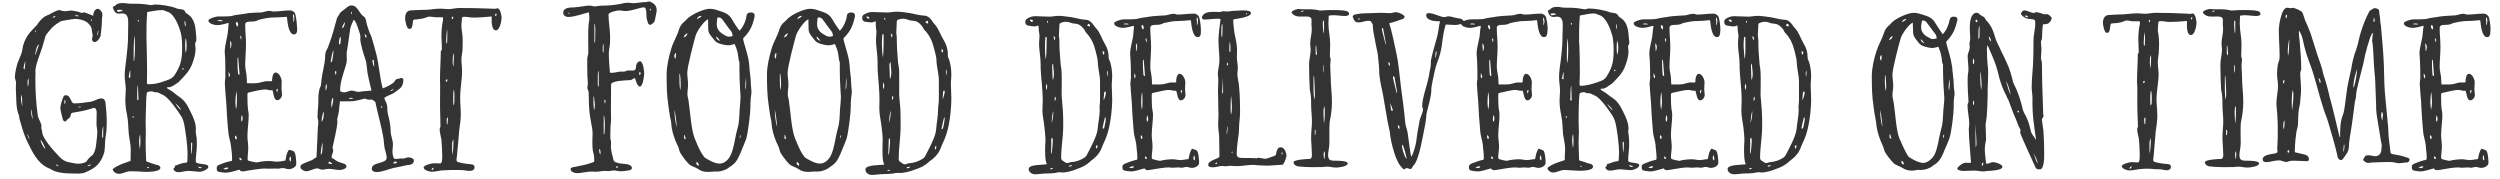 <?xml version="1.0" encoding="utf-8"?>
<!-- Generator: Adobe Illustrator 22.0.1, SVG Export Plug-In . SVG Version: 6.00 Build 0)  -->
<svg version="1.1" id="Layer_1" xmlns="http://www.w3.org/2000/svg" xmlns:xlink="http://www.w3.org/1999/xlink" x="0px" y="0px"
	 viewBox="0 0 1562 112" style="enable-background:new 0 0 1562 112;" xml:space="preserve">
<style type="text/css">
	.st0{fill:#333333;}
</style>
<g>
	<path class="st0" d="M66,85.4c-0.5,3.1-0.3,6.4-0.8,9.6c-0.3,1.1-0.8,2.2-1.2,3.3c-2.3,5.1-5.7,7.3-10.7,9.4
		c-2.2,1.1-5.7,0.7-8.2,0.7c-4.1,0-10-0.4-13.4-2.7c-0.8-0.5-1.8-0.8-2.6-1.2c-5.7-3.1-8.8-9.3-11.6-15.1c-1.9-3.8-3.3-7.8-4.4-12
		c-0.3-1.1-1.1-3.3-1.1-4.2c0-0.7,0.1-0.7-0.3-1.4c-1.1-2.7-1.4-5.6-1.5-8.6c0-2.7-0.3-5.3-0.3-8.1c0-1.2,0.1-2.3,0.1-3.6
		c0-1.1-0.7-2.1-0.7-3.3c0-2.7,1.2-8.2,2.5-10.8c0.8-2.2,1.8-4,2.2-6.4c0.5-4,2.1-7.5,4.7-10.7c1.4-1.6,2.9-3.1,4.4-4.7l0.8-1.2
		c1.9-2.5,3.6-4.2,6.6-5.2c0.4-0.1,0.8-0.4,1.2-0.7c0.8-0.4,4.2-2.2,5.1-2.2c1,0,2.2,0.7,3.6,0.7c1.5,0,3-0.4,4.4-0.4
		c0.7,0,4.7,0.8,5.2,1.1c0.4,0.1,0.7,0.4,1.2,0.4c0.3,0,0.5-0.1,0.8-0.3c0.1,0,0.3-0.1,0.4-0.1c0.8,0,4.8,1.8,5.9,2.2
		c-0.3-1.5,1-4.4,2.7-4.4c1.5,0,3,2.2,3,3.7c0,0.8-0.3,1.6-0.3,2.6c0,3.6-0.4,7-0.8,10.4c-0.3,1.5-2.2,4.1-3.8,4.1
		c-1,0-1.6-1-1.6-1.9c0-0.7,0.4-1.4,0.4-2.1c0-1.1-0.5-2.2-0.5-3.3c0-2.1-1.6-4-3.3-5.3l-0.3-0.1c-1.5-1.1-4.9-1.8-6.7-1.8
		c-1,0-8.5,1.2-9.2,1.5c-3.6,2.2-5.1,3.4-7.7,6.7c-0.5,0.5-1.5,1.9-1.8,2.6l-1.9,6.7c-1.2,3.8-4.4,11.4-4.4,15.2
		c0,0.4,0.1,0.8,0.1,1.2c0,1.1-0.1,2.1-0.1,3.1c0,7.7,0.4,15.7,1.5,23.4c0.3,1.8,2.3,4.9,2.3,6.4c0,0.4-0.1,0.8-0.1,1.2
		c0,0.8,0.5,1.6,0.5,2.3c0,4.4,7.5,12.3,10.5,15.5c1.6,1.8,3.6,3.3,6,3.7c1.9,0.3,4.1,1,6.2,1c1.2,0,4.5-0.5,5.2-1.6
		c1.4-2.5,3.6-3.6,4-4.2c1-1.8,1.6-3.7,1.8-5.7c0.3-2.9,0.8-5.9,0.8-8.6c0-1.5-0.5-3-0.5-4.7c0-2.5,0.1-4.9,0.1-7.5
		c0-0.8-0.5-2.6-1.5-2.6c-0.3,0-0.4,0.1-0.7,0.1c-4.1,1.5-8.3,2.2-12.7,2.9c-2.1,0.4-0.4,2.5-3.1,4c-0.7,0.4-0.8,1.5-1.9,1.5
		c-0.5,0-1.1-0.7-1.2-1.2c-0.4-1.1-1.6-6-1.6-7.3c0-1.5,1.4-6.3,2.3-7.5c0.3-0.3,0.7-0.4,1.1-0.4c3.3,0,3,5.1,5.2,5.1
		c3,0,7.3-0.5,10.3-1c2.3-0.3,4.4-2.1,6.8-2.1c1.5,0,2.3,1.1,2.5,2.6c0.5,4.1,0.8,8.5,0.8,12.7C66.7,79.7,66.5,82.7,66,85.4z
		 M13.4,59c-0.1,0.7-0.3,1.4-0.3,2.2c0,1.8,0.4,3.6,0.8,5.3C13.8,64.1,14,61.5,13.4,59z M15.8,38.1c-0.3,0.7-1.1,3.7-1.1,4.2
		s0.3,0.8,0.7,1.1c0.1-1.4,0.4-3,0.4-4.4V38.1z M17,83.4c0.1,1.4,0.7,2.6,1.4,3.7C18.2,85.7,17.5,84.5,17,83.4z M17.8,49.9
		c0-0.4,0-0.8-0.1-1.1c-0.3,0.8-0.5,1.6-0.5,2.6c0,1.1,0.1,2.1,0.3,3c0.3-1.2,0.4-2.6,0.4-4L17.8,49.9L17.8,49.9z M19.4,68.3
		c-0.1,0.1-0.1,0.1-0.1,0.3c0,1.2,0.4,4.9,1.2,5.6C20.1,72.3,20,70.1,19.4,68.3z M22.6,19.2l-0.3-0.3c-0.1,0.3-0.4,0.5-0.4,1
		c0,0.1,0,0.3,0.1,0.4L22.6,19.2z M24.4,27.7c-1.9,1.1-1.9,4.4-2.5,6.3l0.3,0.1L24.4,27.7z M28.3,92.6c-1-1.8-1.5-4-3.1-5.3
		c0.4,1.5,1.6,4.7,3,5.6L28.3,92.6z M34.4,10c-0.7,0-1.2,0.4-1.5,1.1H33c0.7,0,1.2-0.5,1.8-1.1H34.4z M36.6,103.8l-1.2-1.1l-0.3,0.3
		c0.3,0.5,0.5,0.8,1.1,0.8C36.2,103.8,36.6,103.8,36.6,103.8z M40.5,62.3c-0.1,0.4-0.3,1-0.3,1.5c0,0.4,0.1,1,0.3,1.4
		c0.3-0.7,0.4-1.4,0.4-2.2L40.5,62.3z M47.8,9.5c-0.3,0-0.7,0.1-1.1,0.3c0.5,0.1,1.2,0.4,1.8,0.4c0.3,0,0.4-0.1,0.7-0.3
		C48.7,9.8,48.3,9.5,47.8,9.5z M50.4,67l-0.1-0.4L49,66.7l0.1,0.4L50.4,67z M54.8,103.2v0.3c0.3,0.1,0.5,0.1,0.7,0.1
		c0.7,0,1.2-0.4,1.6-0.8C56.3,102.8,55.6,103.1,54.8,103.2z M57.2,12.2h-0.4v0.3l0.4,0.7c0,0,0.3-0.4,0.3-0.5
		C57.5,12.4,57.4,12.4,57.2,12.2z M61.5,19.2h-0.3l-0.4,2.7h0.4L61.5,19.2z M64.5,78.7c-0.7,2.1-0.7,4.2-0.7,6.4
		c0,0.4,0.3,0.8,0.3,1.2l0.3-0.3c0.1-1.5,0.1-3.1,0.1-4.7C64.5,81.3,64.5,78.7,64.5,78.7z"/>
	<path class="st0" d="M130.2,104.2c0,1.6-3.8,3.1-5.2,3.1c-2.5,0-4.9-0.5-7.4-0.5c-2.2,0-4.1,0.8-6.2,0.8c-1.4,0-2.7-0.7-3.1-2.1
		c0.4-0.4,1-0.8,1-1.4c0-0.1,0-0.4-0.1-0.5c2.1-0.7,4.4-1.8,6.4-1.9c1.2,0,1.5-0.3,1.5-1.5c0-1.5,0.1-3,0.1-4.5
		c0-4.2-1.5-16.7-2.7-20.3c-0.4-1.1-0.8-2.2-1.5-3.1c-2.1-3.3-7.7-11.5-11.2-13c-1.1-0.4-2.1-1.1-3.1-1.5c-0.8-0.3-1.6,0-2.5-0.3
		c-0.5-0.3-1-0.4-1.5-0.4c-1,0-2.7,0.1-3,1.1l-0.3,3C91.3,66,91,70.9,91,75.7c0,2.2,0.1,4.5,0.1,6.7c0,2.3-0.1,4.5-0.1,6.8
		c0,3.6,0.1,7,0.3,10.5c0,1.1,0,1.2,1.1,1.5c2.1,0.7,4,1.5,6,1.9c0.4,0,0.8,0.3,1.1,0.5c0.4,0.3,0.7,0.7,0.7,1.2
		c0,2.6-7.4,2.6-9.2,2.6c-1.9,0-3.7-0.3-5.5-0.3c-1.4,0-2.7-0.1-4-0.1c-2.6,0-4.8,1.6-7.3,1.6c-1.6,0-3.6-1.2-3.8-3
		c4-2.9,6.7-3.4,11.2-5.1c-0.1-2.3,0.1-4.7,0.1-7c0-3.1-0.8-6.3-1.2-9.4c-0.4-4.1-0.3-8.1-1.1-12.2c-0.7-3.1-1.1-6.3-1.1-9.6
		c0-2.2,0.3-4.2,0.3-6.4c0-2.9-0.7-5.6-0.7-8.6c0-3.7,0.7-7.4,1.1-11.2c0.5-4.4,1-9,1-13.6c0-2.3,0.1-4.8,0.1-7.1c0-2.9,0.3-7-3.7-7
		c-0.7,0-1.4,0.1-2.1,0.1c-2.6,0-3-1.8-3.8-3.7l0.3-0.7c1.9-0.5,1.4-2.2,5.9-2.2c1.6,0,3.1,0.4,4.8,0.4c3.1,0,6.3,0,9.4,0.4
		c1.2,0.1,2.6,0.5,3.7,0.5c0.7,0,1.5-0.4,2.2-0.4c3.7,0,10.3,1,13.7,2.5c1.8,0.7,4.7,0,5.3,2.3c0.1,0.4,0.7,0.7,1.1,1
		c5.3,3.3,5.2,8.9,5.7,14.2c0,0.5,0.1,1.2,0.1,1.8c0,1.6-0.8,2.1-0.8,2.5c0,1.1,0.3,2.3,0.3,3.4c0,3.3-1,6.4-2.1,9.4
		c-1.8,4.8-5.1,7.8-8.5,11.4c-1,0.8-2.2,1.4-3.1,2.1c-1,0.5-1.8,1.1-2.9,1.1h-1l-0.3,0.3c0.1,0.5,0.7,0.7,1.1,1
		c2.5,1.2,4.2,3.1,6.6,4.7c2.2,1.4,3.8,3.3,5.1,5.5c2.1,4.1,5.3,9.7,5.3,14.4c0,0.7-0.1,1.4-0.1,2.2c0,0.7,0.3,1.2,0.3,1.9
		c0.4,2.1,0.4,4.1,0.4,6.3c0,3.3-0.7,6.7-0.7,10C122.4,103.2,130.2,101.7,130.2,104.2z M76.7,6.9c-0.4-0.7-1.1-0.8-1.8-0.8
		c-0.7,0-1.2,0.1-1.9,0.3c0.1,0.4,0.4,1,0.8,1C74.7,7.3,75.7,7,76.7,6.9z M81.4,48.5v-4.8c-0.7,1.5-0.7,3.1-1,4.8H81.4z M83.5,73.1
		c0-0.3-0.1-0.5-0.3-0.7c-0.1,0.1-0.4,0.4-0.4,0.7c0,0.1,0.1,0.4,0.4,0.5C83.4,73.5,83.5,73.4,83.5,73.1z M83.8,38.2
		c0.3-2.3,0.5-4.8,0.5-7.1v-2.6c0-2.1-0.1-4.1-0.1-6.2c-0.8,2.3-0.7,11.6-0.7,14.5l0.1,1.4H83.8z M86.1,62.5c0.1,0,0.3,0,0.4-0.1
		L86.2,53c-0.5,1.2-0.5,6.6-0.5,8.2C85.7,61.4,85.6,62.5,86.1,62.5z M86.8,13c0-0.3-0.3-0.4-0.4-0.5C86.2,12.6,86,12.8,86,13
		c0,0.3,0.3,0.4,0.4,0.5C86.5,13.5,86.8,13.3,86.8,13z M87.7,89.4v-1.9c0-1.2-0.1-2.3-0.1-3.6c-0.5,1.4-0.7,2.9-0.7,4.4
		c0,1.6,0.3,3.1,0.4,4.8C87.6,91.9,87.7,90.6,87.7,89.4z M101.6,51.1c2.9-1.1,5.7-1.5,7.5-4.2c4-6.2,4.7-10,4.7-17.2
		c0-2.9-0.1-6.2-0.8-9c-1.1-4.1-4-12.2-8.5-13.4c-1.2-0.3-1.9-1-3.3-1c-3,0-6.3,0.8-9.2,1.2c-0.5,5.6-0.5,11.4-0.5,16.8
		c0,1,0.1,1.8,0.1,2.6c0.1,5.9,0.3,11.9,0.3,17.8c0,2.2-0.1,4.5-0.1,6.8c0,1.4,0.5,1.1,1.8,1.1C96.2,52.6,99,52,101.6,51.1z
		 M93.2,105c-0.1-0.3-0.4-0.7-0.7-0.7s-0.5,0.4-0.7,0.7H93.2z M113.2,68.7c-1-1.6-2.2-3.1-3.7-4.2C110.6,66,111.4,67.9,113.2,68.7z
		 M113.9,43c0,0.3,0.3,0.5,0.4,0.7c0.1-0.1,0.4-0.4,0.4-0.7c0-0.1-0.1-0.4-0.3-0.5C114.2,42.6,113.9,42.7,113.9,43z M115.4,13
		c-0.1,0.4-0.1,0.7-0.1,1c0,1,0.1,1.8,0.7,2.6v-1.1c0-0.7-0.1-1.4-0.3-2.1L115.4,13z M116.6,28.4c0-1.4-0.1-3.3-0.5-4.5
		c-0.4,0.8-0.4,3.6-0.4,4.5c0,0.8,0,3.8,0.4,4.7C116.5,31.5,116.6,29.7,116.6,28.4z M119.6,96.1c0.5-2.2,0.4-4.5,0.5-6.7l-0.3-0.4
		l-0.4,0.4v6.7H119.6z M123.5,104.1c0.4,0.4,1,1,1.6,1c0.4,0,0.8-0.3,1.2-0.5c-0.8,0-1.5-0.4-2.5-0.4L123.5,104.1L123.5,104.1z"/>
	<path class="st0" d="M183.7,21.5c-3.6,0-4.1-8.2-4.4-10.7l-0.4-0.3c-2.2,0.1-4.4,0.4-6.7,0.4c-4.4,0-6.4,0.5-10.7,1.5
		c-2.9,2.2-8.3-0.3-8.3,3.1c0,4,0.5,8.1,0.5,12.2c0,4.4-0.5,8.8-0.5,13.1c0,2.6,1,5.3,1,8.6c0,0.8,0,1.6,0.1,2.6
		c2.7-0.1,5.7,0.3,8.5-0.5c1.5-0.4,3-0.8,4.7-0.8c0.8,0,1.5,0.3,2.5-0.1c-0.1-1.4,0.3-5.3,2.2-5.3c2.2,0,3.8,3.7,3.8,5.5
		c0,1.5-0.1,2.9-0.1,4.4c0,1.4,0.3,2.6,0.3,4c0,1.5-1.4,3.4-3,3.4c-2.2,0-2.3-4.5-2.9-6.2h-1c-1.5,0-2.3-0.5-3.6-0.5
		c-2.9,0-7.1,1.2-9.9,1.8c-1,0.3-1.2,0.3-1.2,1.2c0,3,0,6,0.3,9c0.1,1.4,0.5,2.6,0.5,3.8c0,4.5-0.8,9-0.8,13.4
		c0,2.3,0.5,4.8,0.5,7.1c0,2.3-0.4,4.9-0.4,7.3c0,0.5,0.3,0.8,0.8,1c0.7,0.1,4,1,4.5,1c0.3,0,0.5-0.1,0.8-0.1
		c2.3-0.5,4.9-0.8,7.4-0.8c1.6,0,3.3,0.4,4.9,0.4s3.4-0.4,5.2-0.7c0-0.5,0.3-1,0.3-1.4c0-1,1.2-5.3,2.2-5.3c0.1,0,0.3,0.1,0.5,0.1
		l2.2,0.8c1.4,0.8,1.6,6.4,1.6,7.9c0,2.1-2.9,3.3-4.7,3.3c-1.2,0-2.5-0.7-3.8-0.7c-1,0-1.9,0.4-2.9,0.4c-0.7,0-1.4-0.1-2.1-0.1
		c-1.2,0-2.5,0.1-3.7,0.1c-0.8,0-1.6-0.1-2.5-0.1c-2.6,0-6.6,0.7-9.3,1.1c-1.5,0.1-3.1,0.7-4.7,0.7c-0.8,0-1.4-0.4-1.8-1.1
		c-2.6,0.7-6,1.9-8.6,1.9c-1.4,0-2.7-0.3-4.1-0.5c-1.4-0.3-1.5-1.1-1.5-2.5c0-1.2,0.8-1.6,1.9-2.1c2.2-0.8,4.1-1.6,6.6-2.1
		c1-0.1,1.1-0.1,1.1-1.2v-0.7c0-2.6-0.4-5.1-0.7-7.7c-0.3-2.7-1.4-5.5-1.6-8.3c-0.7-6.4-1-13-1.4-19.6c-0.3-3.6-0.7-7.3-0.8-10.8
		c-0.1-1.4,0.3-2.9,0.3-4.2c0-3.8,0-7.7-0.1-11.4c0-1.5-0.3-2.9-0.3-4.4c0-4.8,1.9-9.2,2.1-13.8c0-1.2,0.3-2.5,0.4-3.8l-0.1-0.5
		c-2.2,0.5-4.7,1.4-7,1.4c-1.5,0-5.6-0.8-5.6-2.9c0-1.1,4.7-2.5,5.7-2.5c1.4,0,7.7,0,8.8-0.3c2.1-0.7,4-0.8,6.2-1.1
		c1.4-0.1,2.9-0.5,4.2-0.7c2.6-0.3,5.3-0.3,7.9-0.4c1.8-0.1,3.4-1,5.2-1c1,0,1.8,0.4,2.6,0.4c3.4,0,6.8-0.7,10.4-0.7
		c1,0,1.9,0.5,2.7,1.2c1,0.8,1.6,6.8,1.6,8.3C185.7,17.8,186.2,21.5,183.7,21.5z M139.2,13.3c-0.3-0.4-0.5-0.7-1.1-0.7h-1.4
		c-0.4,0-0.7,0.3-0.8,0.5L139.2,13.3z M141.7,104.7c-0.7,0-1.4,0.4-2.1,0.7c0.4,0.3,0.7,0.4,1.1,0.4c0.7,0,1.8,0,1.9-1
		C142.4,104.7,142.1,104.7,141.7,104.7z M142.8,44.8c0.3,1.2-0.3,2.3,0.4,3.4c0.3-0.4,0.4-0.8,0.4-1.4
		C143.6,46.2,143.3,45.5,142.8,44.8z M144.1,25.5c-0.1,0.4-0.3,0.8-0.3,1.2c0,0.5,0.1,1.1,0.1,1.8v1.6l0.3,0.1
		c0.1-0.7,0.4-1.6,0.4-2.5S144.4,26.2,144.1,25.5z M147.1,84.6c-0.1,0.3-0.3,0.7-0.3,1c0,0.7,0.3,1.2,0.7,1.6c0.3-0.3,0.5-0.5,0.5-1
		C148.1,85.7,147.4,85,147.1,84.6z M147.8,56.8c-0.4,2.3-0.7,4.7-0.7,7c0,1.5,0.1,3,0.5,4.5c0.3-1.8,0.4-3.7,0.4-5.5
		C148.1,60.8,148,58.9,147.8,56.8z M148.2,13.7c-0.5,0-0.8,0.4-0.8,0.8c0,0.8,0.4,1.8,1.1,2.2c0.1-0.4,0.3-1,0.3-1.4
		C148.8,14.7,148.5,14.1,148.2,13.7z M148.8,36h-0.3c-0.1,0.5-0.1,1-0.1,1.4v2.2c0,1.9,0.1,4,0.3,5.9c0,0.7,0.1,1.1,1,1.1L148.8,36z
		 M149.6,98.3c0,0.4-0.1,1.8,0.7,1.8c0.3,0,0.7-0.1,0.7-0.5S150,98.6,149.6,98.3z M150.6,22.3l-0.5,0.3l0.4,2.2
		c0.3-0.4,0.3-0.8,0.3-1.2S150.7,22.8,150.6,22.3z M151,71.8c0,0.8-0.3,1.8-0.3,2.7c0,0.5,0.1,1.1,0.4,1.6c0.3-0.7,0.5-1.4,0.5-2.2
		C151.7,73.3,151.4,72.4,151,71.8z M173.7,55.5c-0.5,0.1-1,0.3-1,0.8s0.3,1.1,0.4,1.6L173.7,55.5z M181.8,99.5
		c0-0.7-0.1-1.2-0.3-1.9c-0.4,0.5-0.7,1.2-0.7,1.9c0,0.5,0.3,1.1,0.8,1.5c0.1-0.4,0.1-0.7,0.1-1.1L181.8,99.5L181.8,99.5z
		 M183.3,8.7c0,0.4-0.3,0.8-0.3,1.2c0,0.5,0.3,1.1,0.3,1.8c0,0.5-0.1,1.1-0.1,1.8l0.3,0.1c0.3-0.8,0.4-1.6,0.4-2.5
		C183.8,10.2,183.7,9.3,183.3,8.7z"/>
	<path class="st0" d="M258.6,100.4c0,1.1-0.8,2.1-1.8,2.3c-0.3,0.1-0.4,0.3-0.7,0.3c-2.6,0.1-4.9,1-7.5,1.4
		c-1.2,0.3-2.5,0.4-3.7,0.8c-3.1,0.8-6.4,2.3-9.6,2.3c-1.4,0-3-0.5-3-2.1c0-4.4,9.3-2.9,9.3-6.8c0-2.1-1-4.5-1.4-6.6
		c-0.3-1.6-0.3-3.3-0.5-4.9c-1.2-7.8-3.6-15.6-5.2-23.4c-0.7-0.5-1.5-1.5-2.5-1.5c-0.4,0-1,0.1-1.5,0.1c-1.2,0-2.1-0.7-2.6-0.7
		c-0.1,0-0.4,0-0.5,0.1c-2.9,0.8-5.7,1.6-8.8,1.6h-6.2c0,1.5-0.5,3-0.5,4.7c0,2.3-1.2,5.6-1.2,6.7c0,0.5,0.1,1.1,0.1,1.6
		c0,2.5-2.2,12.5-2.9,15.3c0,0.3-0.1,0.5-0.1,0.8c0,0.5,0.4,1,0.4,1.5c0,1.4-1,2.9-1,4.2c0,1,0.8,0.8,1.4,1.2
		c1.6,1.4,2.9,1.9,4.9,2.5c1,0.3,3,0.8,3,2.1c0,1.6-3,2.3-4.2,2.3c-2.3,0-4.7-0.7-7-0.7c-1.4,0-2.6,0.5-4,0.5s-2.1-0.8-2.9-0.8
		c-2.3,0-4.8,1.8-7.1,1.8c-1.2,0-3.6-1.2-3.6-2.6c0-0.7,0.3-1.2,0.8-1.6c1-0.8,5.2-2.2,6.7-2.9c0.5-0.3,1-0.8,1.5-1.1
		c1-0.4,1-0.3,1.1-1.4l0.8-17.7c0.1-1.1,0.3-2.3,0.3-3.4s-0.5-2.2-0.5-3.3c0-3.3,0.5-6.6,0.5-9.7c0-1.9,0-3.7,0.3-5.5
		c0.3-1.5,0.3-2.5,1.1-3.8c0.4-0.7,0.4-3,0.5-3.8c0.5-4.7,2.1-9.7,2.3-14.2c0.1-1.9,0.1-3.6,1.2-5.2c0.5-0.8,0.8-1.6,1.1-2.6
		c2.1-5.5,3.6-11.1,5.1-16.7c0.1-0.8,0.8-1.2,1.1-1.9c0.7-1.6,1.6-2.3,3-3.3s3.1-2.9,4.8-2.9c2.3,0,3.3,1.2,4.5,2.9
		c1.1,1.6,1.9,3.1,3.6,4.2c1.1,0.7,1.4,3.1,1.6,4.4c0.5,1.6,1,3.3,1.6,4.9c0.3,1.1,1.1,2.2,1.4,3.3c1.1,3.6,2.1,7.1,3,10.7
		c1.8,7,2.1,14.4,4,21.4c1.6-0.4,6.6-2.9,7.3-4.2c0.7-1.1,1.2-1.8,2.5-1.8c0.8,0,1.2-0.5,1.9-0.5c0.7,0,1.2,0.5,1.2,1.2
		c0,2.2-0.5,4-2.3,5.5c-2.1,1.6-4.1,3.3-6.6,4.1c-1.1,0.4-2.1,1.1-3,1.6l0.4,1.4c1.1,1.8,1.5,3.4,1.5,5.5s0.5,4,1,5.9
		c0.7,2.9,1.1,5.9,1.1,8.8c0,1.8,1.4,4.7,1.4,7.7c0,1.5-0.3,2.9-0.3,4.2s0.3,3,0.8,4.2c0.3,0.5,1.4,0.5,1.9,0.5
		c0.8,0,1.6-0.3,2.6-0.3c0.4,0,0.8,0.1,1.2,0.1c1.1,0,2.2-0.8,3.6-0.8C256.6,98.4,258.6,98.9,258.6,100.4z M200.5,96.7
		c1.2-1.2,1-5.1,1-6.8v-1c-0.5,1.5-1.1,5.9-1.1,7.5L200.5,96.7z M201.1,76.1c0.8-1.2,1.2-3.3,1.2-4.8c0-0.5,0-1.1-0.3-1.5
		c-0.4,1.9-1.1,4-1,6v0.3H201.1z M204.2,54.2c0-0.7-0.1-1.2-0.4-1.8c-0.3,0.8-0.4,1.6-0.4,2.3v0.7c0,0.4,0,0.8,0.1,1.4
		C203.8,56,204.2,55.1,204.2,54.2z M205.6,100.9l-0.5,1.2c0.4,0,1.6,0.4,1.9,0.4s0.4-0.3,0.5-0.5L205.6,100.9z M207.6,37.8
		c0.3-2.2,0.7-4.2,0.8-6.4c-1,1.4-1.6,5.9-1.8,7.7C207.1,38.6,207.5,38.5,207.6,37.8z M208.2,61.8c0-0.3-0.3-0.5-0.5-0.7
		c-0.4,1.2-0.7,2.6-0.7,4c0,0.8,0.1,1.5,0.3,2.3C207.6,65.7,208.2,63.5,208.2,61.8z M210.1,45.6c0-0.5,0-1-0.1-1.4
		c-0.3,0.3-0.7,0.4-0.7,0.8c0,0.5,0.3,1.4,0.4,1.8C210,46.6,210.1,46,210.1,45.6z M212.2,27.7c0.8,0,0.7-3.3,0.7-4
		c0-0.3-0.1-0.5-0.3-0.7c-0.8,1.4-0.8,2.9-0.8,4.5C211.9,27.7,212,27.7,212.2,27.7z M224.3,57.4c2.6-0.5,5.2-0.5,7.8-0.8
		c-1-4.8-2.5-9.4-2.9-14.5c-0.1-1.8-0.4-3.6-1-5.3c-1-2.7-3.1-9.7-3.1-12.5c0-0.5,0.1-1.1,0.1-1.6c0-0.8-1.1-4.1-1.5-5.1
		c-0.7-1.9-1.1-3.8-2.7-5.3c-0.7,1.5-1.9,4.1-2.2,5.7l-1.5,10.7c-0.3,1.8-0.7,3.4-0.7,5.2c0,2.2,0.3,4.1-0.3,6.2
		c-1.5,5.3-3.8,10.9-3.8,16.4c0,1,1.9,1.2,2.7,1.2c1.5,0,2.9-1.1,4.5-1.1c1.5,0,2.7,0.8,4.1,0.8H224.3z M215.3,14
		c-0.4,0.8-1.5,2.3-1.5,3.1c0,0.1,0.1,0.3,0.1,0.5c1.1-0.5,1.5-2.3,1.6-3.4L215.3,14z M219,61.8c0.7,0,1.4-0.3,1.9-0.4
		c-0.5-0.1-1-0.3-1.5-0.3s-1.1,0.1-1.6,0.4C218.2,61.6,218.6,61.8,219,61.8z M219.3,8.1c0,0.3,0,0.5,0.1,0.7
		c0.3-0.1,0.5-0.4,0.5-0.8c0-0.3-0.1-0.4-0.3-0.7C219.4,7.6,219.3,7.7,219.3,8.1z M229,22.8c0-0.8-0.7-1.2-1.2-1.6
		c0.3,1,0.1,1.8,1,2.5C228.9,23.3,229,23,229,22.8z M233.9,41.6c-0.1-1.2-0.3-2.2-0.3-3.4c0-0.4,0-0.8-0.5-0.8c-0.1,0-0.3,0-0.4,0.1
		C232.8,38.6,233,41,233.9,41.6z M238.8,66.8c0-0.3-0.3-0.5-0.5-0.7c-0.1,0.1-0.1,0.4-0.1,0.5c0,0.4,0.1,0.7,0.4,1
		C238.7,67.4,238.8,67.1,238.8,66.8z M244,56.6l0.1,0.3c1-0.1,1.4-0.7,1.9-1.5L244,56.6z M246.6,102.1c0.5,0,1.1-0.1,1.5-0.4
		c-0.3-0.4-0.5-0.8-1.1-0.8c-0.5,0-1.2,0.7-1.5,1.2C245.5,102.1,246.6,102.1,246.6,102.1z"/>
	<path class="st0" d="M275.8,106.5c-2.1,0.3-4.2,0.8-6.2,0.8c-1.5,0-4.9-1-4.9-2.7c0-1.4,5.1-2.6,6.3-2.6c1.4,0,2.9,0.1,4.2,0.1
		c1.2,0,1.1-4.2,1.1-5.2c0-3.1-0.3-6.4-0.5-9.6c-0.3-2.1-1.1-4.5-1.1-6.6c0-0.8,0.5-1.1,0.5-1.8c0-1.9-0.1-3.7-0.1-5.5
		c-0.3-6.6-0.1-13.3-0.1-19.8c0-1.4-0.1-2.7-0.1-4c0-5.9,0.5-11.8,0.5-17.7c0.5-0.3,0.7-1,0.7-1.5c0-2.6-0.3-5.2-0.3-7.8
		c0-3.4,0.3-6.8,1-10.1v-1c0-0.1,0-0.5-0.1-0.7h-4.2c-1.4,0-2.7-0.4-4-0.4c-0.7,0-1.4,0.1-1.9,0.4c-2.3,1-4.7,1.1-7.1,1.4
		c-1.1,0-1.4,0.1-1.5,1.2c-0.1,1-0.4,4.5-1.4,4.5c-0.3,0.1-0.7,0.1-1,0.1c-1.6,0-2.5-5.3-2.5-6.6c0-2.2,0.8-4.7,3.3-4.9
		c3.6-0.3,7.3-0.3,10.8-0.4c2.7-0.3,5.6-0.7,8.3-0.7c1.5,0,3,0.3,4.5,0.3c2.3,0,4.7-0.7,7-0.7c6.6,0,13.3,0.1,19.8,0.4
		c0.8,0,1.6,0.1,2.5,0.1c0.5,0,1-0.3,1.5-0.3c1.8,0,2.6,4.7,2.6,6c0,1.8-1.1,7.8-3.6,7.8c-2.1,0-2.6-3.8-2.6-5.3v-3.4
		c-3.7,0.3-7.5,0.7-11.4,0.7c-1.9,0-3.7-0.5-5.6-0.5c-0.8,0-1.6,0-1.6,1.1c0,1.4-0.3,2.7-0.3,4.1c0,0.7,0,1.5,0.1,2.2
		c0.4,2.5,0.7,5.1,0.7,7.7c0,1.8-0.1,3.6-0.1,5.3c-0.1,2.1-0.7,4-0.7,6.2c0,2.5,0.4,4.9,0.4,7.4c0,5.5-1.2,10.9-1.2,16.4
		c0,3.4,0.4,7,0.4,10.5c0,3.4-0.5,6.7-1,10.1c-0.5,5.2-0.8,10.5-1.4,15.9c0,0.8-0.3,1.6-0.3,2.5s0.4,1.1,1.1,1.4
		c2.7,0.8,5.5,1.1,8.3,1.4c1.1,0.1,1.9,0.5,1.9,1.8c0,1.9-1.8,2.3-3.3,2.3c-0.3,0-0.7-0.1-1-0.1c-2.1-0.4-4-0.5-6-0.5
		C282.9,106.2,279.4,106.2,275.8,106.5z M269.8,105.7l-0.1,0.1c0,0.1,0.1,0.3,0.1,0.5c0.8-0.1,1.1-0.8,1.1-1.6
		C270.5,104.9,269.8,105.2,269.8,105.7z M278.9,49.6c-0.1,0.3-0.4,0.5-0.4,0.8c0,0.4,0.4,0.7,0.7,0.8l0.4-1.5L278.9,49.6z
		 M278.8,24.9c0,0.8,0,1.5,0.1,2.3c0.5-0.1,0.5-0.8,0.5-1.4c0-2.5,0.3-5.2-0.1-7.5C279.1,20.6,278.8,22.8,278.8,24.9z M279.9,73.5
		l-0.3-0.1c-0.1,0.3-0.5,0.7-0.5,1V75c0,0.8,0.1,1.8,0.1,2.6h0.4L279.9,73.5z M282.6,10.4c-0.1,0.3-0.4,0.5-0.4,0.8
		c0,0.4,0.4,0.7,0.7,0.8l0.3-1.5L282.6,10.4z M282.5,96.7c0.7-1.9,0.8-5.6,0.8-7.5c0-0.8,0-1.6-0.1-2.5c-0.1,1-0.7,1.9-0.7,2.9
		L282.5,96.7L282.5,96.7z M283.6,34.8c0-0.5,0-1.1-0.1-1.6c-0.5,1.4-0.7,3.4-0.7,4.9c0,1.1,0.1,2.6,0.5,3.7
		C283.3,39.5,283.6,37.1,283.6,34.8z M283.6,55.9c-0.4,1-0.4,4-0.4,5.1v1c0,1.2,0,2.6,0.1,3.8l0.1-0.1c0.4-0.4,0.5-1.9,0.5-2.5
		C284,61.1,284,57.8,283.6,55.9z M309.7,8.5c-0.1,0.3-0.4,0.5-0.4,0.8c0,0.4,0.4,0.7,0.7,0.8l0.3-1.5L309.7,8.5z"/>
	<path class="st0" d="M409.1,12.9c-0.3,1.1-1.9,2.6-3,2.6c-0.5,0-0.8-0.4-1.1-0.8c-0.4-1.1-0.8-2.3-1-3.4c-0.3-1.4,0.3-6.7-1.6-6.7
		c-2.7,0-7.4,2.3-11.8,2.3c-1.2,0-2.5-0.4-3.6-0.4c-1.4,0-6.8,1.1-6.8,2.6c0,4.7,1,9.3,1,14c0,1.9,0,4.1-0.3,5.9
		c-0.3,1.5-0.5,3-0.5,4.5c0,4,0.4,8.1,0.7,11.9c0.4,0,0.7,0.1,1.1,0.1c2.1,0,4.1-0.8,6.2-0.8c0.5,0,1.1,0.1,1.5,0.1
		c0.5,0,1.4-0.8,2.9-0.8c1.8,0,4.4,0.7,4.5-1.6c0-1.5,0.7-4.1,2.6-4.1s2.6,6,2.6,7.5s-0.8,8.3-2.7,8.3c-1.6,0-2.6-3.8-3-5.2h-0.3
		c-1.2,0-1.2,1.2-3.3,1.2c-1.9,0.1-11.4,0.3-11.4,2.7c0,5.2-0.1,10.4-0.1,15.6c0,1.9,0.1,3.8,0.1,5.7c0,1.4-0.1,2.7-0.3,4
		c0,3-0.3,5.9-0.1,8.9c0.3,0.7,0.4,1.5,0.4,2.3s-0.1,1.8-0.1,2.7c0,2.2,1.1,5.7,1.6,7.9c0.1,0.7,0.7,1.1,1.2,1.4c1.5,0.5,3,1,4.7,1
		c1.5,0.1,5.6,0.4,5.6,2.6c0,0.7-0.4,1.2-1.1,1.4c-1.9,0.4-4,0.7-6,0.7c-1.5,0-2.9-0.5-4.2-0.5c-1.1,0-2.2,0.4-3.3,0.4
		c-0.8,0-1.6-0.1-2.3-0.1c-1.9,0-3.7,0.5-5.6,0.5c-1,0-1.9-0.1-2.9-0.1c-3,0-5.9,1-8.9,1c-1.4,0-4-0.8-4-2.5c0-0.7,0.7-1.1,1.4-1.2
		c4.1-0.8,8.3-1.5,12.3-3c0.8-0.3,1.1-0.3,1.1-1.1c0-1.8-0.1-3.6-0.7-5.3c-0.4-1.4-0.5-4.9-0.5-6.4c0-2.6,0.3-5.2,0-7.7
		c-0.4-2.9-1.1-5.7-1.5-8.6c-0.7-4.9-0.7-9.7-0.8-14.6c0-1.1-0.8-1.8-0.8-2.9c0-1,0.3-1.9,0.3-3c0-1.5-0.3-3-0.3-4.5
		c-0.1-3.6-0.1-7.1-0.1-10.5c0-1.5,0.7-2.7,0.7-4.1c0-2.5-0.1-5.1-0.1-7.5c0-4.2-0.1-9,0.7-13.1v-1.1c0-1.2-0.1-2.3-0.3-3.4
		c-4.1,1-8.9,2.9-13,2.9c-1.5,0-3-1-3-2.6c0-3.4,4.4-3.3,6.8-3.4c3.1-0.1,7-1.1,9.7-1.1c1.1,0,2.1,0.5,3,0.5c1.5,0,3.3-0.5,5.2-0.5
		c3.7,0,7-0.3,10.7-1c1.6-0.3,3.4-0.8,5.1-0.8c1.1,0,2.1,0.3,3.1,0.3c2.7,0,5.3-0.7,7.9-0.7c0.8,0,1.6-0.4,2.3-0.4
		c0.3,0,0.7,0.3,1,0.4c2.5,1.2,3.6,2.6,3.6,5.3C410.1,8.5,409.5,10.7,409.1,12.9z M355.4,8c-0.3,0-0.5,0.1-0.7,0.3
		c0.1,0,0.3,0.1,0.4,0.1c0.4,0,0.7-0.1,1.1-0.1C356,8.1,355.7,8,355.4,8z M371.1,60.4l-0.3-0.1v3.4c0,1.5,0.1,3.1,0.3,4.7l0.3,0.1
		c0-1.1,0.3-2.1,0.3-3C371.6,63.8,371.2,62,371.1,60.4z M371.7,15.1l-0.3-0.1v11.5h0.4c0.1-1.8,0.1-3.4,0.1-5.2
		C372,19.2,372,17.1,371.7,15.1z M374.1,51c0-2.2,0-4.4-0.1-6.7c-0.5,0.1-0.5,3.4-0.5,4v1.5c0,0.7,0,4,0.1,4.4
		c0.5-0.3,0.5-0.5,0.5-1.2V51z M375.2,95.4c0-0.7-0.1-1.4-0.3-2.1l-0.4-0.3c0,0.3-0.1,0.5-0.1,0.8c0,1.1,0.1,1.9,0.7,2.7
		c0.1-0.3,0.1-0.5,0.1-0.8L375.2,95.4L375.2,95.4z M377.1,27.3c-0.7,0.8-0.5,3.1-0.5,4.1c0,0.7,0,1.1,0.5,1.5V27.3z M377.5,72.3
		h-0.3v11.5h0.4c0.1-1.8,0.3-3.4,0.3-5.2C377.9,76.5,377.8,74.4,377.5,72.3z M378,62.2c-0.3,0.3-0.4,0.7-0.4,1.1s0.3,1,0.4,1.5
		c0.1-0.5,0.3-1.1,0.3-1.6C378.3,62.7,378.3,62.5,378,62.2z M385,103.8l0.1,1.1c0.7-0.1,0.8,0,1.1-0.7L385,103.8z M399.4,44.9V47
		c0.3-0.3,1-0.8,1-1.2S399.7,45.1,399.4,44.9z M406.6,5.9c0-0.3-0.3-0.4-0.4-0.5c-0.1,0-0.3,0.3-0.3,0.4c0,0.4,0.3,0.7,0.5,1
		c0-0.1,0.1-0.4,0.1-0.7L406.6,5.9L406.6,5.9z"/>
	<path class="st0" d="M468.9,66.3c0,4.2-1.5,16.6-2.7,20.5c-0.8,2.3-1.8,4.4-2.7,6.7c-1.5,3.7-2.9,7.7-6.4,10
		c-0.5,0.3-1.1,0.7-1.6,1.1c-1.5,1.4-5.1,2.6-7.1,2.6c-1.2,0-2.6-0.1-4,0.1c-0.8,0.1-1.5,0.1-2.3,0.1c-2.2,0-4.1-0.5-6-1.8
		c-2.1-1.5-4-1.4-5.9-3.3c-1.5-1.5-5.3-6.3-5.7-8.1c-0.4-2.2-1.4-3.7-2.2-5.6c-1.5-3.7-2.6-7.3-2.9-11.1c0-1.5-0.4-2.9-0.7-4.2
		c-0.4-2.3-0.8-4.8-1.1-7.3c-1-6.4-1.1-13-1.1-19.4c0-5.3,1.4-11.1,2.9-16.2c1.2-4.2,3.7-7.9,4.9-12.2c0.7-1.9,1.6-3.3,3.1-4.5
		c0.7-0.5,1.2-1.2,1.9-1.9c2.7-2.7,10.3-6.3,14.1-6.3c1.8,0,3.6,0.4,5.2,1c4.1,1.4,6.7,1.9,9,6c1.2,2.3,2.9,4.5,4.4,6.7
		c2.3-2.1,4-6.2,4.4-9.2c0.1-1.4,1-2.2,2.5-2.2c1.6,0,2.6,0.3,2.6,2.2c0,0.3,0,0.4-0.1,0.5c-1.1,5.3-2.7,9-6.6,12.9
		c-0.4,0.3-0.5,0.7-0.5,1.1c0,0.7,2.6,9,3,11.1c0.3,1.5,0.7,3.1,0.8,4.7c0.1,4,1,7.8,1,11.6c0,1.9,0.4,3.7,0.4,5.6
		c0,1.6-0.5,3.3-0.5,5.1C468.8,63.8,468.9,65.1,468.9,66.3z M421.3,35.1c0,0.7,0.3,1.2,0.8,1.6c0-1,0.3-2.1,0.3-3
		c0-0.3-0.1-0.5-0.3-0.7C421.7,33.6,421.3,34.4,421.3,35.1z M422.9,79.3c-0.4-3.6-0.7-7.3-1.5-10.8
		C421.4,71.5,421.8,76.4,422.9,79.3z M425,56.2c0.1-0.8,0.3-1.6,0.3-2.5c0-2.5-0.1-5.2-0.5-7.7l-0.3,0.5c0,3.1,0,6.3,0.4,9.6h0.1
		V56.2z M427.2,23.4c1.4-0.4,2.2-1.4,2.3-2.7C428.3,21.4,427.4,22.1,427.2,23.4z M427.4,86.5l1.1,0.5l-0.7-2.7h-0.3L427.4,86.5z
		 M456.7,96.5c1.8-4.1,2.3-8.8,3.3-13.1l1.4-5.6c0.7-4.1,0.5-8.3,1-12.5c0.1-1.6,0.3-3.3,0.3-4.9c0-1.5-0.3-3.1-0.3-4.7
		c-0.3-4.4-0.4-8.9-0.4-13.3V39c0-0.1,0-0.3-0.1-0.4c-0.5-1.2-0.5-2.3-0.7-3.6c-0.4-3.3-1-4.5-2.2-7.5c-1.2,0.3-2.7,0.8-4,0.8
		c-2.2,0-7.3-1.1-8.5-3c-1.6-2.2-4-4.2-4-7.1c0-2.1-0.1-4.1-0.1-6.2c-2.6,1.1-6.8,7.3-7.7,10c-1.1,3.8-5.3,19.8-5.3,23.4
		c0,2.5,0.5,4.9,0.5,7.4c0,2.1-0.4,4.1-0.4,6c0,1.6,0.7,3.3,0.8,4.9c1,6.6,1.5,17.1,3.8,23c0.4,0.8,0.8,1.6,1.1,2.5
		c1.2,3,2.7,6.2,4.7,8.8c0.7,0.8,2.1,1.4,2.9,1.9c1.9,1.1,4.5,2.3,6.8,2.3C452.8,102.3,455.6,99.3,456.7,96.5z M436.6,103.2
		c0-1-0.5-1.6-1.4-2.1c-0.1,0.4-0.1,0.7-0.1,1.1c0,0.8,0.8,1.1,1.5,1.4V103.2z M435.4,12.1c0.7-0.7,2.6-1.1,2.9-2.2
		C436.7,9.9,435.8,10.6,435.4,12.1z M447.4,23c0.3,1.5,1.1,2.2,2.6,2.5C449.2,24.9,448.5,23,447.4,23z M447.8,15
		c0,4,2.6,5.7,5.7,7.4c0.7,0.4,1.2,0.5,2.1,0.5c0.7,0,1.5-0.1,2.2-0.5c-0.5-2.9-0.8-2.5-2.5-4.8l-4.1-5.6c-0.5-0.7-1.4-1.1-2.3-1.1
		c-0.1,0-0.4,0-0.7,0.1C448.1,12.2,447.8,13.6,447.8,15z M462.1,86.7c0.1-0.5,0.7-1.1,0.7-1.8c0-0.1-0.1-0.4-0.1-0.5
		c-0.4,0.4-0.5,1-0.5,1.5v0.8H462.1z M465.8,56.2c0.3-1.5,0.4-3,0.4-4.7c0-1.1-0.1-2.2-0.1-3.3c-0.1,1.8-0.4,3.6-0.4,5.5
		C465.6,54.5,465.6,55.3,465.8,56.2z"/>
	<path class="st0" d="M531.6,66.3c0,4.2-1.5,16.6-2.7,20.5c-0.8,2.3-1.8,4.4-2.7,6.7c-1.5,3.7-2.9,7.7-6.4,10
		c-0.5,0.3-1.1,0.7-1.6,1.1c-1.5,1.4-5.1,2.6-7.1,2.6c-1.2,0-2.6-0.1-4,0.1c-0.8,0.1-1.5,0.1-2.3,0.1c-2.2,0-4.1-0.5-6-1.8
		c-2.1-1.5-4-1.4-5.9-3.3c-1.5-1.5-5.3-6.3-5.7-8.1c-0.4-2.2-1.4-3.7-2.2-5.6c-1.5-3.7-2.6-7.3-2.9-11.1c0-1.5-0.4-2.9-0.7-4.2
		c-0.4-2.3-0.8-4.8-1.1-7.3c-1-6.4-1.1-13-1.1-19.4c0-5.3,1.4-11.1,2.9-16.2c1.2-4.2,3.7-7.9,4.9-12.2c0.7-1.9,1.6-3.3,3.1-4.5
		c0.7-0.5,1.2-1.2,1.9-1.9c2.7-2.7,10.3-6.3,14.1-6.3c1.8,0,3.6,0.4,5.2,1c4.1,1.4,6.7,1.9,9,6c1.2,2.3,2.9,4.5,4.4,6.7
		c2.3-2.1,4-6.2,4.4-9.2c0.1-1.4,1-2.2,2.5-2.2c1.6,0,2.6,0.3,2.6,2.2c0,0.3,0,0.4-0.1,0.5c-1.1,5.3-2.7,9-6.6,12.9
		c-0.4,0.3-0.5,0.7-0.5,1.1c0,0.7,2.6,9,3,11.1c0.3,1.5,0.7,3.1,0.8,4.7c0.1,4,1,7.8,1,11.6c0,1.9,0.4,3.7,0.4,5.6
		c0,1.6-0.5,3.3-0.5,5.1C531.5,63.8,531.6,65.1,531.6,66.3z M484,35.1c0,0.7,0.3,1.2,0.8,1.6c0-1,0.3-2.1,0.3-3
		c0-0.3-0.1-0.5-0.3-0.7C484.4,33.6,484,34.4,484,35.1z M485.6,79.3c-0.4-3.6-0.7-7.3-1.5-10.8C484.1,71.5,484.5,76.4,485.6,79.3z
		 M487.7,56.2c0.1-0.8,0.3-1.6,0.3-2.5c0-2.5-0.1-5.2-0.5-7.7l-0.3,0.5c0,3.1,0,6.3,0.4,9.6h0.1V56.2z M489.9,23.4
		c1.4-0.4,2.2-1.4,2.3-2.7C490.9,21.4,490.1,22.1,489.9,23.4z M490.1,86.5l1.1,0.5l-0.7-2.7h-0.3L490.1,86.5z M519.4,96.5
		c1.8-4.1,2.3-8.8,3.3-13.1l1.4-5.6c0.7-4.1,0.5-8.3,1-12.5c0.1-1.6,0.3-3.3,0.3-4.9c0-1.5-0.3-3.1-0.3-4.7
		c-0.3-4.4-0.4-8.9-0.4-13.3V39c0-0.1,0-0.3-0.1-0.4c-0.5-1.2-0.5-2.3-0.7-3.6c-0.4-3.3-1-4.5-2.2-7.5c-1.2,0.3-2.7,0.8-4,0.8
		c-2.2,0-7.3-1.1-8.5-3c-1.6-2.2-4-4.2-4-7.1c0-2.1-0.1-4.1-0.1-6.2c-2.6,1.1-6.8,7.3-7.7,10c-1.1,3.8-5.3,19.8-5.3,23.4
		c0,2.5,0.5,4.9,0.5,7.4c0,2.1-0.4,4.1-0.4,6c0,1.6,0.7,3.3,0.8,4.9c1,6.6,1.5,17.1,3.8,23c0.4,0.8,0.8,1.6,1.1,2.5
		c1.2,3,2.7,6.2,4.7,8.8c0.7,0.8,2.1,1.4,2.9,1.9c1.9,1.1,4.5,2.3,6.8,2.3C515.4,102.3,518.3,99.3,519.4,96.5z M499.3,103.2
		c0-1-0.5-1.6-1.4-2.1c-0.1,0.4-0.1,0.7-0.1,1.1c0,0.8,0.8,1.1,1.5,1.4V103.2z M498.1,12.1c0.7-0.7,2.6-1.1,2.9-2.2
		C499.4,9.9,498.5,10.6,498.1,12.1z M510.1,23c0.3,1.5,1.1,2.2,2.6,2.5C511.9,24.9,511.2,23,510.1,23z M510.5,15
		c0,4,2.6,5.7,5.7,7.4c0.7,0.4,1.2,0.5,2.1,0.5c0.7,0,1.5-0.1,2.2-0.5c-0.5-2.9-0.8-2.5-2.5-4.8l-4.1-5.6c-0.5-0.7-1.4-1.1-2.3-1.1
		c-0.1,0-0.4,0-0.7,0.1C510.8,12.2,510.5,13.6,510.5,15z M524.8,86.7c0.1-0.5,0.7-1.1,0.7-1.8c0-0.1-0.1-0.4-0.1-0.5
		c-0.4,0.4-0.5,1-0.5,1.5v0.8H524.8z M528.5,56.2c0.3-1.5,0.4-3,0.4-4.7c0-1.1-0.1-2.2-0.1-3.3c-0.1,1.8-0.4,3.6-0.4,5.5
		C528.3,54.5,528.3,55.3,528.5,56.2z"/>
	<path class="st0" d="M593.3,38.2c0.8,2.9,1.1,5.9,1.1,8.8c0,1.8-0.3,3.6-0.3,5.3c0,2.9,0.3,5.9,0.3,8.8c0,7.5-1.2,19-4.2,25.7
		c-1.1,2.3-1.9,4.5-2.9,6.8c-1.4,3-3.7,5.3-6.4,7.1l-0.5,0.4c-2.7,2.6-5.3,3.7-8.9,4.9c-2.3,1-6.6,2.1-9.2,2.1c-0.4,0-1-0.1-1.4-0.1
		c-1.2,0-2.3,0.3-3.4,0.5c-1.9,0.1-4,0.3-5.9,0.3c-2.3,0-4.7,0.5-6.8,0.5c-1.9,0-4.1-1.2-4.1-3.4c0-3.1,9.4-2.6,11.8-3.1
		c-1.4-2.5-1.1-8.5-1.1-11.4c0-1.2,0.1-2.5,0.1-3.7c0-2.9-0.3-5.7-0.7-8.6c-0.4-3.7-1.4-7.4-1.4-11.2c0-1.9,0.1-3.8,0.1-5.7
		c0-5.7-0.7-11.9-1.1-17.7c0-1.4-0.1-2.6-0.1-3.8v-2.5c0-4.5-1-8.9-1-13.4c0-1.6,0.3-3.4,0.3-5.1c0-0.8-0.4-2.6-0.4-4.1
		c0-0.7,0-1.5-0.1-2.2l-0.3-0.1c-0.7,0.4-1.5,0.7-2.3,0.7c-1.2,0-2.5-0.3-3.7-0.4c-1.2,0-2.1-1-2.1-2.2c0-1,0.1-1.8,1.1-2.3
		c1.5-1,3.4-1.6,5.2-1.6c3,0,6,0.3,9.2,0.3c1.9,0,3.8-0.5,5.9-0.5c2.5,0,5.5,0.4,7.9,0.8c2.2,0.3,7,1.6,8.8,1.6c1.9,0,3,0.5,4.4,1.9
		c1.1,1.1,1.8,2.6,2.9,3.7c2.6,2.9,3.4,6.4,5.5,9.7c1.6,2.7,2.6,5.5,2.6,8.8C592.1,36.4,592.8,36,593.3,38.2z M541.3,10.7
		c0.1,0.1,1,1,1.2,1c0.3,0,0.5-0.3,0.8-0.4c-0.7-1.1-0.7-0.8-1.8-1L541.3,10.7z M551.7,35.8c0.5-4.8,0.3-9.6,0.4-14.4l-0.8,0.1
		c-0.1,1.9-0.3,3.7-0.3,5.6C551,28.9,551.2,34.3,551.7,35.8z M552.5,53.6c0-0.8-0.3-1.5-0.4-2.3c-0.3,0.8-0.4,1.8-0.4,2.6
		c0,0.5,0.1,1.2,0.1,1.8C552.3,55.1,552.5,54.2,552.5,53.6z M553.1,12.4v-1l-0.3-0.3l-0.3,0.3c0,0.4,0.1,0.7,0.3,1H553.1z
		 M554.7,106.8c0.7,0,1.1-0.3,1.6-0.4c-0.3-0.1-0.5-0.3-0.8-0.3c-0.5,0-1,0.3-1.2,0.7C554.3,106.8,554.7,106.8,554.7,106.8z M555,96
		v0.5h0.3c0.3-1,0.8-6.6,0.8-7.7c0-0.5,0-2.1-0.4-2.5l-0.3,0.4c-0.1,0.3-0.1,0.5-0.1,0.8C555.3,90.5,555,93.2,555,96z M556.5,70.1
		v-1c-0.8,2.6-0.8,5.2-1.1,7.8C556.1,74.8,556.5,72.4,556.5,70.1z M556.4,48.9c0.1-1.1,0.5-2.2,0.5-3.4c0-2.2-0.4-4.5-0.5-6.8
		c-0.4,0.5-0.7,1.1-0.7,1.8c0,2.6,0.3,5.6,0.3,8.5L556.4,48.9L556.4,48.9z M557.2,23.7c0.1-0.4,0.4-0.8,0.4-1.4
		c0-0.7-0.5-1.1-1.1-1.4L557.2,23.7z M558.1,61.1c0-0.4-0.1-1-0.3-1.4c-0.3,0.5-0.5,1.1-0.5,1.6c0,0.4,0.1,0.8,0.1,1.2
		C557.7,62.2,558.1,61.6,558.1,61.1z M586.6,62.2V50.3c0-4.4-1.4-8.3-1.5-12.7c0-2.2-1-5.1-1.5-7.3c-1.1-4.5-2.7-8.2-6-11.6
		c-0.3-0.3-0.5-0.5-0.7-1c-0.5-1.1-1.1-1.8-1.9-2.6c-2.9-2.9-4.5-1.6-7.5-2.7c-1-0.4-2.1-0.7-3.1-0.7c-0.8,0-1.8,0.1-2.6,0.4
		c-1.4,0.4-1.4,0.4-1.5,1.8c0,2.2-0.3,4.4-0.3,6.4c0,1,0.3,1.9,0.3,2.9c0,5.3,0.3,10.5,0.8,15.9c0.3,1.8,0.7,3.7,0.7,5.5
		c0.1,4.8,0,9.6,0,14.5c0.1,3.3,0.7,6.6,0.8,10c0.1,3.3,0.1,6.7,0.1,10c0,6.7-1.2,13.4-1.2,20.1c0,1.1,0.3,1.6,1.2,2.1
		c0.8,0.4,1.6,1.4,2.6,1.4c0.8,0,1.5-0.5,2.5-0.7c3.1-0.1,5.9-1.1,8.5-2.7c0.8-0.4,1.4-1.1,1.8-1.9c2.1-4.1,6.6-12,6.8-16.6
		c0.3-3.8,1.2-8.6,1.2-12.2C586.1,66.1,586.6,64.5,586.6,62.2z M566.6,105.2l1.8-0.4l-0.1-0.7l-1.8,0.4L566.6,105.2z M579.2,13
		c-0.4,0-0.7,0.7-1,1.1l1.6,0.7c0-0.3,0.1-0.5,0.1-0.8C580,13.5,579.8,13,579.2,13z M585,92c0-0.3,0-0.5-0.1-1
		c-0.4,0.4-0.8,0.8-0.8,1.4c0,0.4,0.1,0.8,0.4,1.1C584.6,93.1,585,92.6,585,92z M588.5,33c0.4-0.4,0.8-0.8,0.8-1.2
		c0-0.5-0.5-1-1.1-1.1L588.5,33z M590.2,73.3l-0.4,0.3c-0.1,0.8-1.5,6.2-1.5,6.6l0.1,0.5c0.8,0,0.8-0.7,1-1.4
		c0.3-1.6,0.8-3.6,0.8-5.2L590.2,73.3L590.2,73.3z M589.2,61.6c0.4-1.4,1-3,1.1-4.4l-0.4-0.7c-0.1,0.1-0.4,0.1-0.5,0.4
		c-0.3,0.8-0.3,3.8-0.4,4.9L589.2,61.6z M591.5,44.8v-1.6c-0.4,0.7-0.5,1.5-0.5,2.2s0.1,1.2,0.1,1.8
		C591.4,46.4,591.5,45.6,591.5,44.8z"/>
</g>
<g>
	<path class="st0" d="M693.8,39.4c0.8,2.9,1.1,5.7,1.1,8.6c0,1.7-0.3,3.5-0.3,5.2c0,2.9,0.3,5.7,0.3,8.6c0,7.3-1.3,18.4-4.1,24.9
		c-1.1,2.2-1.9,4.4-2.9,6.7c-1.3,2.9-3.6,5.2-6.2,7l-0.5,0.5c-2.7,2.5-5.2,3.6-8.6,4.8c-2.2,1-6.3,2.1-8.9,2.1c-0.5,0-1-0.2-1.3-0.2
		c-1.3,0-2.2,0.3-3.3,0.5c-1.9,0.2-3.8,0.3-5.7,0.3c-2.2,0-4.4,0.5-6.7,0.5c-1.9,0-4-1.3-4-3.3c0-3,9.2-2.5,11.4-3
		c-1.3-2.4-1.1-8.2-1.1-10.9c0-1.3,0.2-2.4,0.2-3.6c0-2.9-0.3-5.6-0.6-8.4c-0.3-3.6-1.3-7.1-1.3-10.9c0-1.9,0.2-3.6,0.2-5.6
		c0-5.6-0.6-11.6-1.1-17.1c0-1.3-0.2-2.5-0.2-3.6v-2.4c0-4.4-1-8.6-1-13c0-1.6,0.3-3.3,0.3-4.9c0-0.8-0.5-2.5-0.5-4
		c0-0.6,0-1.4-0.2-2.1l-0.3-0.2c-0.6,0.5-1.4,0.6-2.2,0.6c-1.3,0-2.4-0.3-3.6-0.5c-1.3,0-2.1-1-2.1-2.1c0-1,0.2-1.7,1.1-2.2
		c1.4-1,3.3-1.6,5.1-1.6c2.9,0,5.9,0.3,8.9,0.3c1.9,0,3.6-0.5,5.7-0.5c2.4,0,5.2,0.5,7.8,0.8c2.1,0.3,6.8,1.6,8.6,1.6
		c1.9,0,2.9,0.5,4.3,1.9c1.1,1.1,1.7,2.5,2.9,3.6c2.5,2.9,3.3,6.2,5.2,9.4c1.6,2.7,2.5,5.2,2.5,8.6
		C692.7,37.6,693.3,37.3,693.8,39.4z M643.4,12.7c0.2,0.2,1,1,1.3,1s0.5-0.3,0.8-0.5c-0.6-1.1-0.6-0.8-1.7-1L643.4,12.7z M653.5,37
		c0.5-4.6,0.3-9.4,0.5-14l-0.8,0.2c-0.2,1.9-0.3,3.6-0.3,5.4C652.9,30.3,652.9,35.6,653.5,37z M654.3,54.3c0-0.8-0.3-1.4-0.3-2.2
		c-0.3,0.8-0.5,1.7-0.5,2.5c0,0.5,0.2,1.3,0.2,1.7C654,55.7,654.3,54.9,654.3,54.3z M654.8,14.3v-1l-0.3-0.3l-0.3,0.3
		c0,0.5,0.2,0.6,0.3,1H654.8z M656.4,105.8c0.6,0,1.1-0.3,1.6-0.5c-0.3-0.2-0.5-0.3-0.8-0.3c-0.5,0-1,0.3-1.3,0.6h0.5V105.8z
		 M656.7,95.4v0.5h0.3c0.3-1,0.8-6.3,0.8-7.5c0-0.5,0-2.1-0.5-2.4l-0.3,0.5c-0.2,0.3-0.2,0.5-0.2,0.8
		C657,90.1,656.7,92.7,656.7,95.4z M658.1,70.3v-1c-0.8,2.5-0.8,5.1-1.1,7.6C657.8,74.7,658.1,72.5,658.1,70.3z M658,49.7
		c0.2-1.1,0.5-2.1,0.5-3.3c0-2.1-0.5-4.4-0.5-6.7c-0.5,0.5-0.6,1.1-0.6,1.7c0,2.5,0.3,5.4,0.3,8.2H658z M658.8,25.2
		c0.2-0.5,0.5-0.8,0.5-1.3c0-0.6-0.5-1.1-1.1-1.3L658.8,25.2z M659.7,61.6c0-0.5-0.2-1-0.3-1.3c-0.3,0.5-0.5,1.1-0.5,1.6
		s0.2,0.8,0.2,1.3C659.4,62.7,659.7,62,659.7,61.6z M687.3,62.7V51.1c0-4.3-1.3-8.1-1.4-12.4c0-2.1-1-4.9-1.4-7
		c-1.1-4.4-2.7-7.9-5.9-11.3c-0.3-0.3-0.5-0.5-0.6-1c-0.5-1.1-1.1-1.7-1.9-2.5c-2.9-2.9-4.4-1.6-7.3-2.7c-1-0.5-2.1-0.6-3-0.6
		c-0.8,0-1.7,0.2-2.5,0.5c-1.3,0.5-1.3,0.5-1.4,1.7c0,2.1-0.3,4.3-0.3,6.2c0,1,0.3,1.9,0.3,2.9c0,5.2,0.3,10.2,0.8,15.4
		c0.3,1.7,0.6,3.6,0.6,5.2c0.2,4.6,0,9.4,0,14.1c0.2,3.2,0.6,6.3,0.8,9.7c0.2,3.2,0.2,6.5,0.2,9.7c0,6.5-1.3,13-1.3,19.5
		c0,1.1,0.3,1.6,1.3,2.1c0.8,0.5,1.6,1.3,2.5,1.3c0.8,0,1.4-0.5,2.4-0.6c3-0.2,5.7-1.1,8.2-2.7c0.8-0.5,1.3-1.1,1.7-1.9
		c2.1-4,6.3-11.7,6.7-16c0.3-3.6,1.3-8.4,1.3-11.7C686.8,66.5,687.3,64.9,687.3,62.7z M668,104.2l1.7-0.5l-0.2-0.6l-1.7,0.5
		L668,104.2z M680.2,14.9c-0.3,0-0.6,0.6-1,1.1l1.6,0.6c0-0.3,0.2-0.5,0.2-0.8C681,15.4,680.7,14.9,680.2,14.9z M685.7,91.5
		c0-0.3,0-0.5-0.2-1c-0.5,0.5-0.8,0.8-0.8,1.3s0.2,0.8,0.5,1.1C685.4,92.7,685.7,92,685.7,91.5z M689.2,34.3
		c0.5-0.5,0.8-0.8,0.8-1.3s-0.5-1-1.1-1.1L689.2,34.3z M690.8,73.3l-0.5,0.3c-0.2,0.8-1.4,6-1.4,6.3l0.2,0.5c0.8,0,0.8-0.6,1-1.3
		c0.3-1.6,0.8-3.5,0.8-5.1C690.8,74.1,690.8,73.3,690.8,73.3z M689.9,62c0.5-1.3,1-2.9,1.1-4.3l-0.5-0.6c-0.2,0.2-0.5,0.2-0.5,0.5
		c-0.3,0.8-0.3,3.6-0.5,4.8L689.9,62z M692.1,45.7v-1.6c-0.5,0.6-0.5,1.4-0.5,2.1c0,0.6,0.2,1.3,0.2,1.7
		C691.9,47.3,692.1,46.5,692.1,45.7z"/>
	<path class="st0" d="M748.4,23.2c-3.5,0-4-7.9-4.3-10.3l-0.5-0.3c-2.1,0.2-4.3,0.5-6.5,0.5c-4.3,0-6.2,0.5-10.3,1.4
		c-2.9,2.1-8.1-0.3-8.1,3c0,3.8,0.5,7.8,0.5,11.7c0,4.3-0.5,8.6-0.5,12.7c0,2.5,1,5.2,1,8.4c0,0.8,0,1.6,0.2,2.5
		c2.7-0.2,5.6,0.3,8.2-0.5c1.4-0.5,2.9-0.8,4.4-0.8c0.8,0,1.4,0.3,2.4-0.2c-0.2-1.3,0.3-5.2,2.1-5.2c2.1,0,3.6,3.6,3.6,5.2
		c0,1.4-0.2,2.9-0.2,4.3c0,1.3,0.3,2.5,0.3,3.8c0,1.4-1.3,3.3-2.9,3.3c-2.1,0-2.2-4.4-2.9-6h-1c-1.4,0-2.2-0.5-3.5-0.5
		c-2.9,0-6.8,1.3-9.5,1.7c-1,0.3-1.3,0.3-1.3,1.3c0,2.9,0,5.9,0.3,8.7c0.2,1.3,0.5,2.5,0.5,3.6c0,4.4-0.8,8.7-0.8,13
		c0,2.2,0.5,4.6,0.5,7c0,2.2-0.5,4.8-0.5,7c0,0.5,0.3,0.8,0.8,1c0.6,0.2,3.8,1,4.4,1c0.3,0,0.5-0.2,0.8-0.2c2.2-0.5,4.8-0.8,7.1-0.8
		c1.6,0,3.2,0.5,4.8,0.5c1.6,0,3.3-0.5,5.1-0.6c0-0.5,0.3-1,0.3-1.3c0-1,1.3-5.2,2.1-5.2c0.2,0,0.3,0.2,0.5,0.2l2.1,0.8
		c1.3,0.8,1.6,6.2,1.6,7.8c0,2.1-2.9,3.2-4.4,3.2c-1.3,0-2.4-0.6-3.6-0.6c-1,0-1.9,0.5-2.9,0.5c-0.6,0-1.3-0.2-2.1-0.2
		c-1.3,0-2.4,0.2-3.6,0.2c-0.8,0-1.6-0.2-2.4-0.2c-2.5,0-6.3,0.6-9,1.1c-1.4,0.2-3,0.6-4.4,0.6c-0.8,0-1.3-0.5-1.7-1.1
		c-2.5,0.6-5.9,1.9-8.4,1.9c-1.3,0-2.7-0.3-4-0.5c-1.3-0.3-1.4-1.1-1.4-2.4c0-1.3,0.8-1.6,1.9-2.1c2.1-0.8,4-1.6,6.3-2.1
		c1-0.2,1.1-0.2,1.1-1.3v-0.6c0-2.5-0.5-4.9-0.6-7.5c-0.3-2.7-1.3-5.2-1.6-8.1c-0.6-6.2-1-12.5-1.3-19c-0.3-3.5-0.6-7-0.8-10.5
		c-0.2-1.3,0.3-2.9,0.3-4.1c0-3.6,0-7.5-0.2-10.9c0-1.4-0.3-2.9-0.3-4.3c0-4.6,1.9-8.9,2.1-13.5c0-1.3,0.3-2.4,0.3-3.6l-0.2-0.5
		c-2.1,0.5-4.4,1.3-6.8,1.3c-1.4,0-5.4-0.8-5.4-2.9c0-1.1,4.4-2.4,5.6-2.4c1.3,0,7.5,0,8.6-0.3c2.1-0.6,3.8-0.8,6-1.1
		c1.3-0.2,2.9-0.5,4.1-0.6c2.5-0.3,5.2-0.3,7.8-0.5c1.7-0.2,3.3-1,5.1-1c1,0,1.7,0.5,2.5,0.5c3.3,0,6.7-0.6,10.2-0.6
		c1,0,1.9,0.5,2.7,1.3c1,0.8,1.6,6.7,1.6,8.1C750.3,19.5,750.8,23.2,748.4,23.2z M705.2,15.3c-0.3-0.5-0.5-0.6-1.1-0.6h-1.3
		c-0.5,0-0.6,0.3-0.8,0.5L705.2,15.3z M707.6,103.9c-0.6,0-1.3,0.5-2.1,0.6c0.5,0.3,0.6,0.5,1.1,0.5c0.6,0,1.7,0,1.9-1
		C708.3,103.9,708.1,103.9,707.6,103.9z M708.7,45.7c0.3,1.3-0.3,2.2,0.3,3.3c0.3-0.5,0.5-0.8,0.5-1.3
		C709.5,47.1,709.2,46.3,708.7,45.7z M710,27c-0.2,0.5-0.3,0.8-0.3,1.3s0.2,1.1,0.2,1.7v1.6l0.3,0.2c0.2-0.6,0.3-1.6,0.3-2.4
		C710.5,28.6,710.3,27.6,710,27z M713,84.4c-0.2,0.3-0.3,0.6-0.3,1c0,0.6,0.3,1.3,0.6,1.6c0.3-0.3,0.5-0.5,0.5-1
		C713.8,85.4,713.2,84.7,713,84.4z M713.6,57.4c-0.5,2.2-0.6,4.4-0.6,6.8c0,1.4,0.2,2.9,0.5,4.4c0.3-1.7,0.3-3.6,0.3-5.2
		C713.8,61.3,713.8,59.3,713.6,57.4z M714,15.6c-0.5,0-0.8,0.5-0.8,0.8c0,0.8,0.5,1.7,1.1,2.1c0.2-0.5,0.3-1,0.3-1.3
		C714.6,16.5,714.3,16,714,15.6z M714.6,37.3h-0.3c-0.2,0.5-0.2,1-0.2,1.3v2.1c0,1.9,0.2,3.8,0.3,5.7c0,0.6,0.2,1.1,1,1.1
		L714.6,37.3z M715.4,97.6c0,0.5-0.2,1.7,0.6,1.7c0.3,0,0.6-0.2,0.6-0.5C716.7,98.4,715.7,97.9,715.4,97.6z M716.2,24l-0.5,0.3
		l0.5,2.1c0.3-0.5,0.3-0.8,0.3-1.3S716.3,24.5,716.2,24z M716.7,71.9c0,0.8-0.3,1.7-0.3,2.7c0,0.5,0.2,1.1,0.5,1.6
		c0.3-0.6,0.5-1.3,0.5-2.1C717.3,73.3,717,72.5,716.7,71.9z M738.7,56.2c-0.5,0.2-1,0.3-1,0.8s0.3,1.1,0.3,1.6L738.7,56.2z
		 M746.5,98.8c0-0.6-0.2-1.3-0.3-1.9c-0.3,0.5-0.6,1.3-0.6,1.9c0,0.5,0.3,1.1,0.8,1.4c0.2-0.5,0.2-0.6,0.2-1.1V98.8z M747.9,10.7
		c0,0.5-0.3,0.8-0.3,1.3c0,0.5,0.3,1.1,0.3,1.7c0,0.5-0.2,1.1-0.2,1.7l0.3,0.2c0.3-0.8,0.5-1.6,0.5-2.4
		C748.5,12.2,748.4,11.4,747.9,10.7z"/>
	<path class="st0" d="M800.9,103c-3.2,0-6.2,0.5-9.4,0.5c-1.7,0-3.3-0.2-4.9-0.2c-1.3,0-2.5-0.3-3.6-0.3c-3.5,0-6.8,0.8-10.2,0.8
		c-1.3,0-2.9-0.2-4.1-0.2c-1.1,0-2.1,0.3-3,0.3c-0.6,0-1.3-0.2-2.1-0.2c-1.9,0-3.6,0.8-5.4,0.8c-1.1,0-3.3,0.2-3.3-1.6
		c0-2.9,7-3.6,7-5.2v-0.5c0-4.3-0.2-8.4-0.2-12.5c-0.2-2.2-0.6-4.4-0.6-6.8c0-2.1,0.2-4,0.2-6c0-4.9-0.3-10-0.3-15.1
		c0-2.4,0.2-4.8,0.2-7.1c0-1.3-0.3-2.2-0.3-3.3c0-2.9,1-5.6,1-8.6c0-4.1-0.6-8.2-0.6-12.4c0-4.4,0.8-9,1.3-13.5
		c-0.5,0-1-0.2-1.4-0.2c-2.9,0-6,0.5-8.9,0.5c-0.8,0-1.3-0.5-1.3-1.3c0-0.5,0.3-1,0.5-1.3c1.9-2.9,7.6-2.1,10.6-2.1
		c0.8,0,1.4-0.5,2.1-0.5s1.3,0.2,2.1,0.2c1.9,0,3.6-0.5,5.7-0.5c1.4,0,3-0.2,4.4-0.2c1.1,0,5.2,0,5.2,1.6c0,2.7-8.9,3.6-10.9,4
		c0,0.2-0.2,0.5-0.2,0.6c0,1.9,0.3,3.6,0.5,5.7c0.2,3.2,1.4,6.3,1.7,9.7c0.2,1.3,0.2,2.9,0.2,4.1c0,1.9-0.2,3.6,0,5.4
		c0.2,1.6,0.5,3.2,0.5,4.8c0,1.3-0.3,2.4-0.3,3.6c0,2.9,1,5.6,1.1,8.4c0.5,5.2,0.6,10.8,0.6,16c0,2.2-0.3,4.3-0.5,6.5l-0.3,6.2
		c-0.5,4.4-1.3,8.6-1.3,13.2c0,2.1,1.6,2.4,3.5,2.4c1.1,0,8.2,0,8.9,0.2c0.3-0.2,0.6-0.3,1.1-0.3c1.4,0,3,0.6,4.6,0.6
		c0.5,0,4.4-1.4,5.2-1.7c0.8-0.3,1.3-0.6,1.3-1.4c0.3-1.6,0.8-4.1,2.9-4.1c2.4,0,3.6,3.6,3.6,5.6C803.4,99,802.3,103,800.9,103z
		 M760.4,102.5l-0.2-1.1l-1,0.8l0.2,0.2L760.4,102.5z M763.9,17.6c0-0.8-0.2-1.7-0.2-2.5l-0.3-0.2c-0.2,1.6-0.3,3.2-0.3,4.9v1.7
		c0,0.6,0.2,1.4,0.5,2.1c0-1.3,0.2-2.7,0.2-4v-2.1H763.9z M764.1,48.7L764.1,48.7l-0.5,9.4l0.3,0.3c0.3,0,0.3-1.4,0.3-1.7
		C764.2,54,764.1,51.3,764.1,48.7z M767.1,38.9c-0.3,0.5-0.6,0.6-0.6,1.3c0,0.5,0.5,0.6,0.8,0.8L767.1,38.9z M766.9,78.9
		c-0.5,1.6-0.3,3.3-0.5,5.1c0.5-0.8,0.5-2.2,0.5-3.2C767.1,80.1,767.1,79.5,766.9,78.9z M768.4,26c-0.2,1.3-0.3,2.5-0.3,3.6v1.1
		c0,0.5,0,1.3,0.2,1.9c0.5-0.2,0.5-0.5,0.5-1C768.8,30,768.8,27.6,768.4,26z M769.2,59.8c-0.3,2.7-0.3,5.4-0.3,8.1v1.4l0.2,2.2
		c0.5-0.5,0.6-4,0.6-4.8C769.6,64.6,769.5,62.2,769.2,59.8z M770,94.6c-0.3,0.2-0.5,0.5-0.5,0.6c0,0.3,0.3,0.5,0.5,0.6V94.6z
		 M778.5,8.1l0.2,1.1c0.2,0,0.5-0.5,0.5-0.5C779,8.3,778.7,8.1,778.5,8.1z M801.4,96.3l-0.2-1.1l-0.5,0.2v1L801.4,96.3L801.4,96.3z"
		/>
	<path class="st0" d="M840.4,10c-2.4,0-4.9-0.5-7.5-0.5c-1,0-1.9,0.2-2.7,0.3c0,1.7-0.2,3.3-0.2,4.9c0,4.4,1.1,8.6,1.1,13
		c0,2.4-0.2,4.9-0.2,7.3v0.3c0.3,0.6,0.5,1.3,0.5,2.1c0,1.3-0.3,2.2-0.3,3.5c0,2.4,0.3,4.6,0.3,7c0,5.2,0.8,10.3,0.8,15.7
		c0,4.3-0.5,8.2-1.4,12.4c-0.3,2.2-0.2,10.8-0.2,13.5c0,2.7-0.8,5.2-0.8,7.1c0,3.3,1.1,3.8,4.3,3.8c1.3,0,7.6,0,7.8,1.4l0.2,0.2
		c0,2.1-5.9,2.7-7.3,2.7c-2.1,0-3.8-0.6-5.9-0.6c-1,0-1.9,0.3-2.7,0.3c-5.2,0-10.5,0.2-15.5-0.5c-1.3-0.3-2.5-1.3-2.5-2.5
		c0-1.7,8.6-2.1,10.2-2.1c1.1-0.2,1.3-1.6,1.3-2.5c0-2.1-0.3-4.3-0.3-6.3c-0.2-1.7-0.2-3.5-0.2-5.2c0-3.2,0.5-6.3,0.5-9.5
		c0-3.3-0.5-6.7-0.5-10c0-2.9,0-5.2-0.5-8.1l-0.3-1.1c-0.3-5.4-0.5-10.9-0.5-16.3c0-3.2,1-6.2,1-9.4c0-1.3-0.3-2.4-0.3-3.6
		c0-3,1-6,1-9.2c0-1-0.2-1.9-0.2-2.9c0-3.3,0.8-4.9-3.5-4.9c-2.9,0-6.3,0.6-8.4-1.7c-0.3-0.3-0.5-0.5-0.5-0.8c0-1.3,3.5-2.2,4.4-2.2
		c0.6,0,1.3,0.2,2.1,0.2c3.5,0,7-0.2,10.5,0.6c0.2,0,0.5,0.2,0.5,0.2c1.7,0,3.3-0.3,5.1-0.3c3.3,0,8.6-0.2,11.7,0.6
		c0.8,0.2,1.6,0.8,1.6,1.7C843.2,9.5,841.5,10,840.4,10z M814.5,7V6.7h-0.6c-0.5,0-0.8,0.2-1,0.5v0.3L814.5,7z M821.5,58.1
		c0-1.9-0.3-9.8-0.6-11.1c-0.2,0.5-0.2,1.3-0.2,1.7v2.2c0,2.5-0.2,9.2,0.6,11.4c0-1,0.2-1.7,0.2-2.7V58.1z M821.8,81.1h-0.3v3.3h0.3
		c0-0.6,0.2-1.4,0.2-2.1C822.1,81.9,822,81.4,821.8,81.1z M822.6,31.6c0-1.1-0.2-2.1-0.3-3H822v3.5c0,0.8,0,1.7,0.3,2.5
		c0.3-0.3,0.5-0.6,0.5-1.3C822.6,32.7,822.6,32.2,822.6,31.6z M826.9,40.3c-0.3,0.8-0.3,1.7-0.3,2.5s0,2.1,0.3,2.7V40.3z
		 M827.2,13.3l-0.5-0.6c-0.2,0.8-0.2,1.6-0.2,2.4c0,1.1,0.2,4.8,0.5,5.9c0.2-0.8,0.2-1.7,0.2-2.5C827.4,16.7,827.2,15.1,827.2,13.3z
		 M827.5,66.3l-0.3,0.5c-0.2,1.3-0.3,2.4-0.3,3.5c0,2.2,0.3,4.6,0.3,7c0.6-2.7,0.5-6.2,0.5-8.9C827.5,67.4,827.5,66.8,827.5,66.3z
		 M827.5,94.4c-0.5,0.8-0.5,1.7-0.5,2.5s0.2,2.1,0.5,2.7C827.7,98,828,96,827.5,94.4z"/>
	<path class="st0" d="M909.5,15.6c-2.1,0-4.1-0.2-6.2-0.3c-1.3,4.1-1.9,8.6-2.4,12.7c-0.5,3.6-1.4,7.3-2.9,10.9
		c-1.4,3.8-2.1,7.8-2.9,11.7c-0.3,1.6-0.8,3.6-0.8,5.2c0,4.9-1.9,10-2.9,14.8c-0.3,0.8-0.2,1.7-0.3,2.7c-0.3,2.1-0.5,4.3-1,6.2
		c-1,5.2-3.5,20.3-6.7,23.6c-0.8,0.6-1.1,2.5-2.2,2.5c-0.8,0-1.6-0.6-2.4-0.6c-0.6,0-1,0.8-1.4,0.8c-1.1,0-3.8-3.8-4.1-4.9
		c-0.2-0.6-0.6-1.3-1-2.1c-1.6-4.4-2.9-8.9-3.6-13.5l-0.3-2.7l-1.3-6l-3-17.4c-1-5.1-2.4-10.2-2.4-15.4c0-3-0.6-6.2-0.8-9.4
		c-0.3-2.4-1-4.6-1.4-7c-0.3-2.4-1.7-8.1-1.7-10.2c0-3-0.2-1.7-1.4-4c-0.5-0.2-1.1-0.2-1.6-0.2c-2.1,0-3.8,1-5.9,1
		c-2.2,0-2.9-1.1-3.5-3c-0.2-0.2-0.2-0.5-0.2-0.6c0-0.6,0.5-1.1,1.3-1.3c2.1-0.5,4.4-0.8,6.7-0.8c3.3,0,6.5-0.3,9.8-0.3
		c1.9,0,3.6,0.2,5.4,0.2c1.4,0,2.7-0.6,4-0.6c1.1,0,5.2,1.6,5.2,2.9c0,0.5-0.5,1.1-1,1.3c-1.3,0.5-2.7,0.8-3.8,1.3
		c-1.6,0.5-3.2,1.1-4.8,1.4c1.9,6,3,12.4,4.4,18.4c1.4,6.3,2.1,14.6,2.9,21.3c1,7.6,2.1,15.1,2.7,22.5c0.3,2.4,1.3,4.4,1.6,7
		c0.3,1.9,1.7,13.3,2.1,14.3c1.4-1.7,2.9-7.6,3.2-9.8c0.5-4.4,1.3-8.6,2.1-13c0.5-1.9,2.1-5.2,2.1-6.8c0-0.8-0.5-1.3-0.5-2.1
		c0-4.6,2.1-10.2,3.2-14.6c0.5-2.2,1.1-4.4,1.4-6.8c0.3-1.7,0.8-3.3,0.8-5.1v-1.4c0-1.6,2.9-12.1,3.6-14.3c1-2.9,1.3-7.5,2.1-10.8
		h-0.8c-2.5,0-7.8-0.5-7.8-3.8c0-1,0.6-1.3,1.6-1.3c3.5,0,7,2.5,10,2.5c0.6,0,1.3-0.5,2.1-0.5c2.4,0,5.1,1.3,7.6,1.4
		c0.6,0,2.4,1.3,2.4,2.1C914.5,14.9,910.5,15.6,909.5,15.6z M849.6,11.9l-0.5-0.5c-0.3,0.2-0.5,0.2-0.6,0.3l0.2,0.5h0.6L849.6,11.9z
		 M865.9,27.5c-0.5-3.2-1.1-6.3-1.7-9.5c0-0.3-0.2-0.5-0.5-0.5s-0.3,0.2-0.3,0.5c0,0.5,0.5,2.4,0.6,2.9l1.7,6.8h0.2V27.5z
		 M867.8,38.7c-0.2,0.3-0.3,0.5-0.3,1s0.3,1.1,0.6,1.6c0.2-0.5,0.3-0.8,0.3-1.1C868.5,39.7,868,39,867.8,38.7z M868.6,64.4
		c0.2,1.6,0.3,3.3,0.8,4.9c0.3,0,0.8,0,0.8-0.5C870.2,68.2,868.9,65.1,868.6,64.4z M872.9,57.6c-0.5-3.2-1.1-6.2-1.6-9.4
		c-0.2-0.5-0.2-0.5-0.5-0.5c-0.3,0-0.5,0.2-0.5,0.5c0,0.5,0.5,2.2,0.6,2.9l1.7,7L872.9,57.6z M873.7,78.1c-0.2,0.3-0.3,0.5-0.3,1
		c0,0.6,0.5,1.3,0.8,1.7c0-0.3,0.2-0.6,0.2-1.1C874.5,78.9,874,78.4,873.7,78.1z M876.2,90.3c0,0.2-0.2,0.5-0.2,0.6
		c0,2.2,1.4,6.8,2.9,8.6C878.8,98,877,90.9,876.2,90.3z M897.3,32.2c-0.5,0-0.5,2.9-0.5,3.2s0,0.5,0.2,0.8c0.3-1.3,0.6-2.7,0.6-4
		H897.3z"/>
	<path class="st0" d="M964.7,23.2c-3.5,0-4-7.9-4.3-10.3l-0.3-0.3c-2.1,0.2-4.3,0.5-6.5,0.5c-4.3,0-6.2,0.5-10.3,1.4
		c-2.9,2.1-8.1-0.3-8.1,3c0,3.8,0.5,7.8,0.5,11.7c0,4.3-0.5,8.6-0.5,12.7c0,2.5,1,5.2,1,8.4c0,0.8,0,1.6,0.2,2.5
		c2.7-0.2,5.6,0.3,8.2-0.5c1.4-0.5,2.9-0.8,4.4-0.8c0.8,0,1.4,0.3,2.4-0.2c-0.2-1.3,0.3-5.2,2.1-5.2c2.1,0,3.6,3.6,3.6,5.2
		c0,1.4-0.2,2.9-0.2,4.3c0,1.3,0.3,2.5,0.3,3.8c0,1.4-1.3,3.3-2.9,3.3c-2.1,0-2.2-4.4-2.9-6h-1c-1.4,0-2.2-0.5-3.5-0.5
		c-2.9,0-7,1.3-9.5,1.7c-1,0.3-1.3,0.3-1.3,1.3c0,2.9,0,5.9,0.3,8.7c0.2,1.3,0.5,2.5,0.5,3.6c0,4.4-0.8,8.7-0.8,13
		c0,2.2,0.5,4.6,0.5,7c0,2.2-0.5,4.8-0.5,7c0,0.5,0.3,0.8,0.8,1c0.6,0.2,3.8,1,4.4,1c0.3,0,0.5-0.2,0.8-0.2c2.2-0.5,4.8-0.8,7.1-0.8
		c1.6,0,3.2,0.5,4.8,0.5c1.6,0,3.3-0.5,5.1-0.6c0-0.5,0.3-1,0.3-1.3c0-1,1.3-5.2,2.1-5.2c0.2,0,0.3,0.2,0.5,0.2l2.1,0.8
		c1.3,0.8,1.6,6.2,1.6,7.8c0,2.1-2.9,3.2-4.4,3.2c-1.3,0-2.4-0.6-3.6-0.6c-1,0-1.9,0.5-2.9,0.5c-0.6,0-1.3-0.2-2.1-0.2
		c-1.3,0-2.4,0.2-3.6,0.2c-0.8,0-1.6-0.2-2.4-0.2c-2.5,0-6.3,0.6-9,1.1c-1.4,0.2-3,0.6-4.4,0.6c-0.8,0-1.3-0.5-1.7-1.1
		c-2.5,0.6-5.9,1.9-8.4,1.9c-1.3,0-2.7-0.3-4-0.5c-1.3-0.3-1.4-1.1-1.4-2.4c0-1.3,0.8-1.6,1.9-2.1c2.1-0.8,4-1.6,6.3-2.1
		c1-0.2,1.1-0.2,1.1-1.3v-0.6c0-2.5-0.5-4.9-0.6-7.5c-0.3-2.7-1.3-5.2-1.6-8.1c-0.6-6.2-1-12.5-1.3-19c-0.3-3.5-0.6-7-0.8-10.5
		c-0.2-1.3,0.3-2.9,0.3-4.1c0-3.6,0-7.5-0.2-10.9c0-1.4-0.3-2.9-0.3-4.3c0-4.6,1.9-8.9,2.1-13.5c0-1.3,0.3-2.4,0.5-3.6l-0.2-0.5
		c-2.1,0.5-4.4,1.3-6.8,1.3c-1.4,0-5.4-0.8-5.4-2.9c0-1.1,4.4-2.4,5.6-2.4c1.3,0,7.5,0,8.6-0.3c2.1-0.6,3.8-0.8,6-1.1
		c1.3-0.2,2.9-0.5,4.1-0.6c2.5-0.3,5.2-0.3,7.8-0.5c1.7-0.2,3.3-1,5.1-1c1,0,1.7,0.5,2.5,0.5c3.3,0,6.7-0.6,10.2-0.6
		c1,0,1.9,0.5,2.7,1.3c1,0.8,1.6,6.7,1.6,8.1C966.8,19.5,967.1,23.2,964.7,23.2z M921.6,15.3c-0.3-0.5-0.5-0.6-1.1-0.6h-1.3
		c-0.5,0-0.6,0.3-0.8,0.5L921.6,15.3z M924,103.9c-0.6,0-1.3,0.5-2.1,0.6c0.3,0.3,0.6,0.5,1.1,0.5c0.6,0,1.7,0,1.9-1
		C924.8,103.9,924.4,103.9,924,103.9z M925.1,45.7c0.3,1.3-0.3,2.2,0.5,3.3c0.3-0.5,0.5-0.8,0.5-1.3
		C925.9,47.1,925.7,46.3,925.1,45.7z M926.5,27c-0.2,0.5-0.3,0.8-0.3,1.3s0.2,1.1,0.2,1.7v1.6l0.3,0.2c0.2-0.6,0.5-1.6,0.5-2.4
		C927.1,28.6,926.7,27.6,926.5,27z M929.4,84.4c-0.2,0.3-0.3,0.6-0.3,1c0,0.6,0.3,1.3,0.6,1.6c0.3-0.3,0.5-0.5,0.5-1
		C930.3,85.4,929.7,84.7,929.4,84.4z M930,57.4c-0.5,2.2-0.6,4.4-0.6,6.8c0,1.4,0.2,2.9,0.5,4.4c0.3-1.7,0.5-3.6,0.5-5.2
		C930.3,61.3,930.2,59.3,930,57.4z M930.5,15.6c-0.5,0-0.8,0.5-0.8,0.8c0,0.8,0.5,1.7,1.1,2.1c0.2-0.5,0.3-1,0.3-1.3
		C931,16.5,930.6,16,930.5,15.6z M931,37.3h-0.3c-0.2,0.5-0.2,1-0.2,1.3v2.1c0,1.9,0.2,3.8,0.3,5.7c0,0.6,0.2,1.1,1,1.1L931,37.3z
		 M931.7,97.6c0,0.5-0.2,1.7,0.6,1.7c0.3,0,0.6-0.2,0.6-0.5C933,98.4,932.2,97.9,931.7,97.6z M932.7,24l-0.5,0.3l0.5,2.1
		c0.3-0.5,0.3-0.8,0.3-1.3S932.9,24.5,932.7,24z M933,71.9c0,0.8-0.3,1.7-0.3,2.7c0,0.5,0.2,1.1,0.5,1.6c0.3-0.6,0.5-1.3,0.5-2.1
		C933.8,73.3,933.5,72.5,933,71.9z M955.1,56.2c-0.5,0.2-1,0.3-1,0.8s0.3,1.1,0.5,1.6L955.1,56.2z M963,98.8c0-0.6-0.2-1.3-0.3-1.9
		c-0.5,0.5-0.6,1.3-0.6,1.9c0,0.5,0.3,1.1,0.8,1.4c0.2-0.5,0.2-0.6,0.2-1.1V98.8L963,98.8z M964.4,10.7c0,0.5-0.3,0.8-0.3,1.3
		c0,0.5,0.3,1.1,0.3,1.7c0,0.5-0.2,1.1-0.2,1.7l0.3,0.2c0.3-0.8,0.5-1.6,0.5-2.4C964.9,12.2,964.7,11.4,964.4,10.7z"/>
	<path class="st0" d="M1024.2,103.3c0,1.6-3.6,3-5.1,3c-2.4,0-4.8-0.5-7.1-0.5c-2.1,0-4,0.8-6,0.8c-1.3,0-2.7-0.6-3-2.1
		c0.5-0.5,1-0.8,1-1.3c0-0.2,0-0.5-0.2-0.5c2.1-0.6,4.3-1.7,6.2-1.9c1.3,0,1.4-0.3,1.4-1.4c0-1.4,0.2-2.9,0.2-4.4
		c0-4.1-1.4-16.2-2.7-19.7c-0.5-1.1-0.8-2.1-1.4-3c-2.1-3.2-7.5-11.1-10.9-12.5c-1.1-0.5-2.1-1.1-3-1.4c-0.8-0.3-1.6,0-2.4-0.3
		c-0.5-0.3-1-0.5-1.4-0.5c-1,0-2.7,0.2-2.9,1.1l-0.3,2.9c-0.2,4.6-0.3,9.4-0.3,14.1c0,2.1,0.2,4.4,0.2,6.5c0,2.2-0.2,4.4-0.2,6.7
		c0,3.5,0.2,6.8,0.3,10.2c0,1.1,0,1.3,1.1,1.4c2.1,0.6,3.8,1.4,5.9,1.9c0.5,0,0.8,0.3,1.1,0.5c0.5,0.3,0.6,0.6,0.6,1.3
		c0,2.5-7.1,2.5-8.9,2.5c-1.9,0-3.6-0.3-5.2-0.3c-1.3,0-2.7-0.2-3.8-0.2c-2.5,0-4.6,1.6-7,1.6c-1.6,0-3.5-1.3-3.6-2.9
		c3.8-2.9,6.5-3.3,10.9-4.9c-0.2-2.2,0.2-4.4,0.2-6.8c0-3-0.8-6-1.3-9.2c-0.3-4-0.3-7.8-1.1-11.7c-0.6-3-1.1-6-1.1-9.4
		c0-2.1,0.3-4.1,0.3-6.2c0-2.9-0.6-5.4-0.6-8.4c0-3.6,0.6-7.1,1.1-10.9c0.5-4.3,1-8.7,1-13.2c0-2.2,0.2-4.6,0.2-7
		c0-2.9,0.3-6.8-3.6-6.8c-0.6,0-1.3,0.2-2.1,0.2c-2.5,0-2.9-1.7-3.6-3.6l0.3-0.6c1.9-0.5,1.3-2.1,5.7-2.1c1.6,0,3,0.5,4.6,0.5
		c3,0,6,0,9.2,0.5c1.3,0.2,2.5,0.5,3.6,0.5c0.6,0,1.4-0.5,2.1-0.5c3.6,0,10,1,13.3,2.4c1.7,0.6,4.4,0,5.2,2.2c0.2,0.5,0.6,0.6,1.1,1
		c5.2,3.2,5.1,8.6,5.6,13.8c0,0.5,0.2,1.3,0.2,1.7c0,1.6-0.8,2.1-0.8,2.4c0,1.1,0.3,2.2,0.3,3.3c0,3.2-1,6.2-2.1,9.2
		c-1.7,4.6-4.9,7.6-8.2,10.9c-1,0.8-2.1,1.3-3,2.1c-1,0.5-1.7,1.1-2.9,1.1h-1l-0.3,0.3c0.2,0.5,0.6,0.6,1.1,1c2.4,1.3,4.1,3,6.3,4.4
		c2.1,1.3,3.6,3.2,4.9,5.2c2.1,4,5.2,9.4,5.2,14c0,0.6-0.2,1.3-0.2,2.1c0,0.6,0.3,1.3,0.3,1.9c0.3,2.1,0.3,4,0.3,6
		c0,3.2-0.6,6.5-0.6,9.7C1016.6,102.5,1024.2,100.9,1024.2,103.3z M972.3,9.1c-0.5-0.6-1.1-0.8-1.7-0.8s-1.3,0.2-1.9,0.3
		c0.2,0.5,0.5,1,0.8,1C970.4,9.4,971.4,9.1,972.3,9.1z M976.9,49.4v-4.6c-0.6,1.4-0.6,3-1,4.6H976.9z M979,73.1
		c0-0.3-0.2-0.5-0.3-0.6c-0.2,0.2-0.5,0.5-0.5,0.6c0,0.2,0.2,0.5,0.5,0.5C978.9,73.6,979,73.5,979,73.1z M979.3,39.4
		c0.3-2.2,0.5-4.6,0.5-6.8V30c0-2.1-0.2-4-0.2-6c-0.8,2.2-0.6,11.3-0.6,14.1L979.3,39.4L979.3,39.4z M981.5,62.8
		c0.2,0,0.3,0,0.5-0.2l-0.3-9.2c-0.5,1.3-0.5,6.3-0.5,7.9C981.1,61.7,980.9,62.8,981.5,62.8z M982.2,14.9c0-0.3-0.3-0.5-0.5-0.5
		c-0.2,0.2-0.3,0.3-0.3,0.5c0,0.3,0.3,0.5,0.3,0.5C981.9,15.4,982.2,15.3,982.2,14.9z M983.1,89v-1.9c0-1.3-0.2-2.2-0.2-3.5
		c-0.5,1.3-0.6,2.9-0.6,4.3c0,1.6,0.3,3,0.5,4.6C983,91.4,983.1,90.3,983.1,89z M996.5,51.9c2.9-1.1,5.6-1.4,7.3-4.1
		c3.8-6,4.4-9.7,4.4-16.7c0-2.9-0.2-6-0.8-8.7c-1.1-4-3.8-11.7-8.2-13c-1.3-0.3-1.9-1-3.2-1c-2.9,0-6,0.8-8.9,1.3
		c-0.5,5.4-0.5,10.9-0.5,16.3c0,1,0.2,1.7,0.2,2.5c0.2,5.7,0.3,11.6,0.3,17.3c0,2.1-0.2,4.4-0.2,6.7c0,1.3,0.5,1.1,1.7,1.1
		C991.4,53.3,993.9,52.8,996.5,51.9z M988.4,104.1c-0.2-0.3-0.5-0.6-0.6-0.6c-0.3,0-0.5,0.5-0.6,0.6H988.4z M1007.7,69
		c-1-1.6-2.1-3-3.6-4.1C1005.2,66.3,1006.1,68.2,1007.7,69z M1008.5,44c0,0.3,0.3,0.5,0.5,0.6c0.2-0.2,0.3-0.5,0.3-0.6
		c0-0.2-0.2-0.5-0.3-0.5C1008.7,43.6,1008.5,43.8,1008.5,44z M1009.9,14.9c-0.2,0.5-0.2,0.6-0.2,1c0,1,0.2,1.7,0.6,2.5v-1.1
		c0-0.6-0.2-1.3-0.3-2.1L1009.9,14.9z M1011.1,29.8c0-1.3-0.2-3.2-0.5-4.4c-0.5,0.8-0.5,3.5-0.5,4.4c0,0.8,0,3.6,0.5,4.4
		C1010.9,32.9,1011.1,31.1,1011.1,29.8z M1014.1,95.5c0.5-2.1,0.5-4.4,0.5-6.5l-0.3-0.5l-0.5,0.5L1014.1,95.5L1014.1,95.5z
		 M1017.7,103.3c0.3,0.5,1,1,1.6,1c0.3,0,0.8-0.3,1.3-0.5c-0.8,0-1.4-0.5-2.4-0.5H1017.7z"/>
	<path class="st0" d="M1072.8,23.2c-3.5,0-4-7.9-4.3-10.3l-0.5-0.3c-2.1,0.2-4.3,0.5-6.5,0.5c-4.3,0-6.2,0.5-10.3,1.4
		c-2.9,2.1-8.1-0.3-8.1,3c0,3.8,0.5,7.8,0.5,11.7c0,4.3-0.5,8.6-0.5,12.7c0,2.5,1,5.2,1,8.4c0,0.8,0,1.6,0.2,2.5
		c2.7-0.2,5.6,0.3,8.2-0.5c1.4-0.5,2.9-0.8,4.4-0.8c0.8,0,1.4,0.3,2.4-0.2c-0.2-1.3,0.3-5.2,2.1-5.2c2.1,0,3.6,3.6,3.6,5.2
		c0,1.4-0.2,2.9-0.2,4.3c0,1.3,0.3,2.5,0.3,3.8c0,1.4-1.3,3.3-2.9,3.3c-2.1,0-2.2-4.4-2.9-6h-1c-1.4,0-2.2-0.5-3.5-0.5
		c-2.9,0-7,1.3-9.5,1.7c-1,0.3-1.3,0.3-1.3,1.3c0,2.9,0,5.9,0.3,8.7c0.2,1.3,0.5,2.5,0.5,3.6c0,4.4-0.8,8.7-0.8,13
		c0,2.2,0.5,4.6,0.5,7c0,2.2-0.5,4.8-0.5,7c0,0.5,0.3,0.8,0.8,1c0.6,0.2,3.8,1,4.4,1c0.3,0,0.5-0.2,0.8-0.2c2.2-0.5,4.8-0.8,7.1-0.8
		c1.6,0,3.2,0.5,4.8,0.5s3.3-0.5,5.1-0.6c0-0.5,0.3-1,0.3-1.3c0-1,1.3-5.2,2.1-5.2c0.2,0,0.3,0.2,0.5,0.2l2.1,0.8
		c1.3,0.8,1.6,6.2,1.6,7.8c0,2.1-2.9,3.2-4.4,3.2c-1.3,0-2.4-0.6-3.6-0.6c-1,0-1.9,0.5-2.9,0.5c-0.6,0-1.3-0.2-2.1-0.2
		c-1.3,0-2.4,0.2-3.6,0.2c-0.8,0-1.6-0.2-2.4-0.2c-2.5,0-6.3,0.6-9,1.1c-1.4,0.2-3,0.6-4.4,0.6c-0.8,0-1.3-0.5-1.7-1.1
		c-2.5,0.6-5.9,1.9-8.4,1.9c-1.3,0-2.7-0.3-4-0.5c-1.3-0.3-1.4-1.1-1.4-2.4c0-1.3,0.8-1.6,1.9-2.1c2.1-0.8,4-1.6,6.3-2.1
		c1-0.2,1.1-0.2,1.1-1.3v-0.6c0-2.5-0.5-4.9-0.6-7.5c-0.3-2.7-1.3-5.2-1.6-8.1c-0.6-6.2-1-12.5-1.3-19c-0.3-3.5-0.6-7-0.8-10.5
		c-0.2-1.3,0.3-2.9,0.3-4.1c0-3.6,0-7.5-0.2-10.9c0-1.4-0.3-2.9-0.3-4.3c0-4.6,1.9-8.9,2.1-13.5c0-1.3,0.3-2.4,0.5-3.6l-0.2-0.5
		c-2.1,0.5-4.4,1.3-6.8,1.3c-1.4,0-5.4-0.8-5.4-2.9c0-1.1,4.4-2.4,5.6-2.4c1.3,0,7.5,0,8.6-0.3c2.1-0.6,3.8-0.8,6-1.1
		c1.3-0.2,2.9-0.5,4.1-0.6c2.5-0.3,5.2-0.3,7.8-0.5c1.7-0.2,3.3-1,5.1-1c1,0,1.7,0.5,2.5,0.5c3.3,0,6.7-0.6,10.2-0.6
		c1,0,1.9,0.5,2.7,1.3c1,0.8,1.6,6.7,1.6,8.1C1074.8,19.5,1075.1,23.2,1072.8,23.2z M1029.6,15.3c-0.3-0.5-0.5-0.6-1.1-0.6h-1.3
		c-0.5,0-0.6,0.3-0.8,0.5L1029.6,15.3z M1032,103.9c-0.6,0-1.3,0.5-2.1,0.6c0.3,0.3,0.6,0.5,1.1,0.5c0.6,0,1.7,0,1.9-1
		C1032.8,103.9,1032.5,103.9,1032,103.9z M1033.1,45.7c0.3,1.3-0.3,2.2,0.5,3.3c0.3-0.5,0.5-0.8,0.5-1.3
		C1033.9,47.1,1033.6,46.3,1033.1,45.7z M1034.5,27c-0.2,0.5-0.3,0.8-0.3,1.3s0.2,1.1,0.2,1.7v1.6l0.3,0.2c0.2-0.6,0.5-1.6,0.5-2.4
		C1035.2,28.6,1034.7,27.6,1034.5,27z M1037.4,84.4c-0.2,0.3-0.3,0.6-0.3,1c0,0.6,0.3,1.3,0.6,1.6c0.3-0.3,0.5-0.5,0.5-1
		C1038.3,85.4,1037.7,84.7,1037.4,84.4z M1038,57.4c-0.5,2.2-0.6,4.4-0.6,6.8c0,1.4,0.2,2.9,0.5,4.4c0.3-1.7,0.5-3.6,0.5-5.2
		C1038.3,61.3,1038.2,59.3,1038,57.4z M1038.5,15.6c-0.5,0-0.8,0.5-0.8,0.8c0,0.8,0.5,1.7,1.1,2.1c0.2-0.5,0.3-1,0.3-1.3
		C1039,16.5,1038.6,16,1038.5,15.6z M1039,37.3h-0.3c-0.2,0.5-0.2,1-0.2,1.3v2.1c0,1.9,0.2,3.8,0.3,5.7c0,0.6,0.2,1.1,1,1.1
		L1039,37.3z M1039.8,97.6c0,0.5-0.2,1.7,0.6,1.7c0.3,0,0.6-0.2,0.6-0.5C1041,98.4,1040.1,97.9,1039.8,97.6z M1040.7,24l-0.5,0.3
		l0.5,2.1c0.3-0.5,0.3-0.8,0.3-1.3S1040.9,24.5,1040.7,24z M1041,71.9c0,0.8-0.3,1.7-0.3,2.7c0,0.5,0.2,1.1,0.5,1.6
		c0.3-0.6,0.5-1.3,0.5-2.1C1041.8,73.3,1041.5,72.5,1041,71.9z M1063.1,56.2c-0.5,0.2-1,0.3-1,0.8s0.3,1.1,0.5,1.6L1063.1,56.2z
		 M1071,98.8c0-0.6-0.2-1.3-0.3-1.9c-0.5,0.5-0.6,1.3-0.6,1.9c0,0.5,0.3,1.1,0.8,1.4c0.2-0.5,0.2-0.6,0.2-1.1V98.8z M1072.4,10.7
		c0,0.5-0.3,0.8-0.3,1.3c0,0.5,0.3,1.1,0.3,1.7c0,0.5-0.2,1.1-0.2,1.7l0.3,0.2c0.3-0.8,0.5-1.6,0.5-2.4
		C1072.9,12.2,1072.8,11.4,1072.4,10.7z"/>
	<path class="st0" d="M1130.5,39.4c0.8,2.9,1.1,5.7,1.1,8.6c0,1.7-0.3,3.5-0.3,5.2c0,2.9,0.3,5.7,0.3,8.6c0,7.3-1.3,18.4-4.1,24.9
		c-1.1,2.2-1.9,4.4-2.9,6.7c-1.3,2.9-3.6,5.2-6.2,7l-0.5,0.5c-2.7,2.5-5.2,3.6-8.6,4.8c-2.2,1-6.3,2.1-8.9,2.1c-0.5,0-1-0.2-1.3-0.2
		c-1.3,0-2.2,0.3-3.3,0.5c-1.9,0.2-3.8,0.3-5.7,0.3c-2.2,0-4.4,0.5-6.7,0.5c-1.9,0-4-1.3-4-3.3c0-3,9.2-2.5,11.4-3
		c-1.3-2.4-1.1-8.2-1.1-10.9c0-1.3,0.2-2.4,0.2-3.6c0-2.9-0.3-5.6-0.6-8.4c-0.5-3.6-1.3-7.1-1.3-10.9c0-1.9,0.2-3.6,0.2-5.6
		c0-5.6-0.6-11.6-1.1-17.1c0-1.3-0.2-2.5-0.2-3.6v-2.4c0-4.4-1-8.6-1-13c0-1.6,0.3-3.3,0.3-4.9c0-0.8-0.5-2.5-0.5-4
		c0-0.6,0-1.4-0.2-2.1l-0.3-0.2c-0.6,0.5-1.4,0.6-2.2,0.6c-1.3,0-2.4-0.3-3.6-0.5c-1.3,0-2.1-1-2.1-2.1c0-1,0.2-1.7,1.1-2.2
		c1.4-1,3.3-1.6,5.1-1.6c2.9,0,5.9,0.3,8.9,0.3c1.9,0,3.6-0.5,5.7-0.5c2.4,0,5.2,0.5,7.8,0.8c2.1,0.3,6.8,1.6,8.6,1.6
		c1.9,0,2.9,0.5,4.3,1.9c1.1,1.1,1.7,2.5,2.9,3.6c2.5,2.9,3.3,6.2,5.2,9.4c1.6,2.7,2.5,5.2,2.5,8.6
		C1129.4,37.6,1130,37.3,1130.5,39.4z M1080,12.7c0.2,0.2,1,1,1.3,1s0.5-0.3,0.8-0.5c-0.6-1.1-0.6-0.8-1.7-1L1080,12.7z M1090.2,37
		c0.5-4.6,0.3-9.4,0.3-14l-0.8,0.2c-0.2,1.9-0.3,3.6-0.3,5.4C1089.6,30.3,1089.7,35.6,1090.2,37z M1091,54.3c0-0.8-0.3-1.4-0.5-2.2
		c-0.3,0.8-0.3,1.7-0.3,2.5c0,0.5,0.2,1.3,0.2,1.7C1090.7,55.7,1091,54.9,1091,54.3z M1091.5,14.3v-1l-0.3-0.3l-0.3,0.3
		c0,0.5,0.2,0.6,0.3,1H1091.5z M1093.1,105.8c0.6,0,1.1-0.3,1.6-0.5c-0.3-0.2-0.5-0.3-0.8-0.3c-0.5,0-1,0.3-1.3,0.6h0.5V105.8z
		 M1093.4,95.4v0.5h0.3c0.3-1,0.8-6.3,0.8-7.5c0-0.5,0-2.1-0.5-2.4l-0.3,0.5c-0.2,0.3-0.2,0.5-0.2,0.8
		C1093.7,90.1,1093.4,92.7,1093.4,95.4z M1094.8,70.3v-1c-0.8,2.5-0.8,5.1-1.1,7.6C1094.5,74.7,1094.8,72.5,1094.8,70.3z
		 M1094.6,49.7c0.2-1.1,0.5-2.1,0.5-3.3c0-2.1-0.5-4.4-0.5-6.7c-0.5,0.5-0.6,1.1-0.6,1.7c0,2.5,0.3,5.4,0.3,8.2H1094.6z
		 M1095.4,25.2c0.2-0.5,0.5-0.8,0.5-1.3c0-0.6-0.5-1.1-1.1-1.3L1095.4,25.2z M1096.4,61.6c0-0.5-0.2-1-0.3-1.3
		c-0.3,0.5-0.5,1.1-0.5,1.6s0.2,0.8,0.2,1.3C1096.1,62.7,1096.4,62,1096.4,61.6z M1124,62.7V51.1c0-4.3-1.3-8.1-1.4-12.4
		c0-2.1-1-4.9-1.4-7c-1.1-4.4-2.7-7.9-5.9-11.3c-0.3-0.3-0.5-0.5-0.6-1c-0.5-1.1-1.1-1.7-1.9-2.5c-2.9-2.9-4.4-1.6-7.3-2.7
		c-1-0.5-2.1-0.6-3-0.6c-0.8,0-1.7,0.2-2.5,0.5c-1.3,0.5-1.3,0.5-1.4,1.7c0,2.1-0.3,4.3-0.3,6.2c0,1,0.3,1.9,0.3,2.9
		c0,5.2,0.3,10.2,0.8,15.4c0.3,1.7,0.6,3.6,0.6,5.2c0.2,4.6,0,9.4,0,14.1c0.2,3.2,0.6,6.3,0.8,9.7c0.2,3.2,0.2,6.5,0.2,9.7
		c0,6.5-1.3,13-1.3,19.5c0,1.1,0.3,1.6,1.3,2.1c0.8,0.5,1.6,1.3,2.5,1.3c0.8,0,1.4-0.5,2.4-0.6c3-0.2,5.7-1.1,8.2-2.7
		c0.8-0.5,1.3-1.1,1.7-1.9c2.1-4,6.3-11.7,6.7-16c0.3-3.6,1.3-8.4,1.3-11.7C1123.5,66.5,1124,64.9,1124,62.7z M1104.6,104.2l1.7-0.5
		l-0.2-0.6l-1.7,0.5L1104.6,104.2z M1116.8,14.9c-0.5,0-0.6,0.6-1,1.1l1.6,0.6c0-0.3,0.2-0.5,0.2-0.8
		C1117.6,15.4,1117.3,14.9,1116.8,14.9z M1122.4,91.5c0-0.3,0-0.5-0.2-1c-0.5,0.5-0.8,0.8-0.8,1.3s0.2,0.8,0.5,1.1
		C1122.1,92.7,1122.4,92,1122.4,91.5z M1125.9,34.3c0.5-0.5,0.8-0.8,0.8-1.3s-0.5-1-1.1-1.1L1125.9,34.3z M1127.5,73.3l-0.5,0.3
		c-0.2,0.8-1.4,6-1.4,6.3l0.2,0.5c0.8,0,0.8-0.6,1-1.3c0.3-1.6,0.8-3.5,0.8-5.1L1127.5,73.3L1127.5,73.3z M1126.5,62
		c0.5-1.3,1-2.9,1.1-4.3l-0.5-0.6c-0.2,0.2-0.5,0.2-0.5,0.5c-0.3,0.8-0.3,3.6-0.5,4.8L1126.5,62z M1128.7,45.7v-1.6
		c-0.5,0.6-0.5,1.4-0.5,2.1c0,0.6,0.2,1.3,0.2,1.7C1128.6,47.3,1128.7,46.5,1128.7,45.7z"/>
	<path class="st0" d="M1220.7,66.6c0,4.1-1.4,16-2.7,19.8c-0.8,2.2-1.7,4.3-2.7,6.5c-1.4,3.6-2.9,7.5-6.2,9.7
		c-0.5,0.3-1.1,0.6-1.6,1.1c-1.4,1.3-4.9,2.5-7,2.5c-1.3,0-2.5-0.2-3.8,0.2c-0.8,0.2-1.4,0.2-2.2,0.2c-2.1,0-4-0.5-5.9-1.7
		c-2.1-1.4-3.8-1.3-5.7-3.2c-1.4-1.4-5.2-6-5.6-7.8c-0.5-2.1-1.3-3.6-2.1-5.4c-1.4-3.6-2.5-7-2.9-10.8c0-1.4-0.5-2.9-0.6-4.1
		c-0.5-2.2-0.8-4.6-1.1-7c-1-6.2-1.1-12.5-1.1-18.9c0-5.2,1.3-10.8,2.9-15.7c1.3-4.1,3.6-7.8,4.8-11.7c0.6-1.9,1.6-3.2,3-4.4
		c0.6-0.5,1.3-1.3,1.9-1.9c2.7-2.7,10-6,13.6-6c1.7,0,3.5,0.5,5.1,1c4,1.3,6.5,1.9,8.7,5.9c1.3,2.2,2.9,4.4,4.3,6.5
		c2.2-2.1,3.8-6,4.3-8.9c0.2-1.3,1-2.1,2.4-2.1c1.6,0,2.5,0.3,2.5,2.1c0,0.3,0,0.5-0.2,0.5c-1.1,5.2-2.7,8.7-6.3,12.5
		c-0.5,0.3-0.5,0.6-0.5,1.1c0,0.6,2.5,8.7,2.9,10.8c0.3,1.4,0.6,3,0.8,4.4c0.2,3.8,1,7.6,1,11.3c0,1.9,0.5,3.6,0.5,5.4
		c0,1.6-0.5,3.2-0.5,4.9C1220.6,64.3,1220.7,65.4,1220.7,66.6z M1174.6,36.3c0,0.6,0.3,1.3,0.8,1.6c0-1,0.3-2.1,0.3-2.9
		c0-0.3-0.2-0.5-0.3-0.6C1174.9,34.9,1174.6,35.7,1174.6,36.3z M1176.2,79.2c-0.5-3.5-0.6-7-1.4-10.5
		C1174.7,71.6,1175.1,76.5,1176.2,79.2z M1178.2,56.8c0.2-0.8,0.3-1.6,0.3-2.4c0-2.4-0.2-5.1-0.5-7.5l-0.3,0.5
		C1177.6,50.5,1177.6,53.6,1178.2,56.8L1178.2,56.8z M1180.3,25.1c1.3-0.5,2.1-1.3,2.2-2.7C1181.4,23,1180.6,23.7,1180.3,25.1z
		 M1180.6,86.2l1.1,0.5l-0.6-2.7h-0.5V86.2z M1209,96c1.7-4,2.2-8.6,3.2-12.7l1.3-5.4c0.6-4,0.5-8.1,1-12.1c0.2-1.6,0.3-3.2,0.3-4.8
		c0-1.4-0.3-3-0.3-4.4c-0.3-4.3-0.5-8.6-0.5-12.8v-3.3c0-0.2,0-0.3-0.2-0.5c-0.5-1.3-0.5-2.2-0.6-3.5c-0.5-3.2-1-4.4-2.1-7.3
		c-1.3,0.3-2.7,0.8-3.8,0.8c-2.1,0-7-1.1-8.2-2.9c-1.6-2.1-3.8-4.1-3.8-7c0-2.1-0.2-4-0.2-6c-2.5,1.1-6.7,7-7.5,9.7
		c-1.1,3.6-5.2,19.2-5.2,22.7c0,2.4,0.5,4.8,0.5,7.1c0,2.1-0.5,4-0.5,5.9c0,1.6,0.6,3.2,0.8,4.8c1,6.3,1.4,16.7,3.6,22.4
		c0.5,0.8,0.8,1.6,1.1,2.4c1.3,2.9,2.7,6,4.4,8.6c0.6,0.8,2.1,1.3,2.9,1.9c1.9,1.1,4.4,2.2,6.7,2.2C1205,101.5,1207.9,98.5,1209,96z
		 M1189.5,102.5c0-1-0.5-1.6-1.3-2.1c-0.2,0.5-0.2,0.6-0.2,1.1c0,0.8,0.8,1.1,1.4,1.3V102.5z M1188.2,14c0.6-0.6,2.5-1.1,2.9-2.1
		C1189.5,11.9,1188.7,12.6,1188.2,14z M1200,24.6c0.3,1.4,1.1,2.1,2.5,2.4C1201.7,26.5,1200.9,24.6,1200,24.6z M1200.3,16.8
		c0,3.8,2.5,5.6,5.6,7.1c0.6,0.5,1.3,0.5,2.1,0.5c0.6,0,1.4-0.2,2.1-0.5c-0.5-2.9-0.8-2.4-2.4-4.6l-4-5.4c-0.5-0.6-1.3-1.1-2.2-1.1
		c-0.2,0-0.5,0-0.6,0.2C1200.6,14.1,1200.3,15.6,1200.3,16.8z M1214.1,86.3c0.2-0.5,0.6-1.1,0.6-1.7c0-0.2-0.2-0.5-0.2-0.5
		c-0.5,0.5-0.5,1-0.5,1.4V86.3z M1217.7,56.8c0.3-1.4,0.5-2.9,0.5-4.4c0-1.1-0.2-2.1-0.2-3.2c-0.2,1.7-0.5,3.5-0.5,5.2
		C1217.6,55.2,1217.6,56,1217.7,56.8z"/>
	<path class="st0" d="M1278,15.1h-1.4c-0.8,2.5-0.5,6.2-0.8,9c0,1-0.6,0.8-0.6,2.2c0,1.6,0.3,3,0.3,4.6c0,1.7-0.3,3.5-0.3,5.2
		c0,1.3,0.6,2.2,0.6,3.6c0,7.3,0.2,14.8,0.5,22.2c0,3.2,0.3,6.3,0.3,9.5c0,0.5,0.2,0.6,0.2,1.1c0,1-1,1.3-1,2.1
		c0,1.4,0.5,3.3,0.6,4.8c0.3,1.7,0.5,3.5,0.5,5.2c0.2,3.6,0.3,7,0.3,10.6c0,2.1,0.3,10.6-2.7,10.6c-1.9,0-2.1,0-2.9-1.6
		c-1.4-3.2-9.4-20.3-9.4-21.4c0-0.3,0.2-0.6,0.2-1.1c0-1-0.6-1.9-1.1-2.7c-1.1-2.9-2.2-5.7-3.5-8.6l-2.9-7.8c-0.5-1-1.1-1.9-1.4-2.9
		c-1.9-3.5-3.2-7.1-4.3-10.9c-0.6-2.7-1.3-5.2-2.1-7.8c-1.3-4-3.2-7.9-4.8-11.7c-0.2-0.5-0.3-0.6-0.6-1c0,0.6-0.3,1.4-0.3,2.2
		c0,2.5,0.2,8.1,0.5,10.5c0.3,1.6,0.3,3.3,0.3,4.9c0,3-0.2,6-0.3,9.2c0,3.6,0,7.3-0.2,10.9c-0.2,3.3-0.2,6.5-0.8,9.7
		c-0.5,1.6-0.2,3.6-0.2,5.2c0,2.1,0.2,4.3,0.2,6.3c0,0.5-0.2,1.1-0.3,1.6c-0.3,1.4-0.5,3-0.5,4.4c0,3,0.6,6,0.8,8.9
		c0.2,0.2,0.5,0.2,0.5,0.2c1.3,0,2.5-1,4-1c1.3,0,5.7,1.3,5.7,2.9c0,2.5-8.4,2.5-10.3,2.7c-0.5,0.2-1.3,0.2-1.7,0.2
		c-1.9,0-3.6-0.5-5.6-0.5c-2.2,0-4.4,0.2-6.8,0.2c-0.8,0-3.8-0.3-3.8-1.6c0-0.3,0.3-0.5,0.5-0.8c1.7-1.6,3.3-2.9,5.6-2.7h2.5
		l-0.8-10.2c-0.3-3.6-0.6-7.5-0.6-11.1c0-1,0.3-1.7,0.3-2.7c0-4-1.1-8.1-1.1-12.1c0-1,0.8-1.4,0.6-2.4v-0.3
		c-0.2-3.5-0.5-6.8-0.5-10.3v-4c0-1.7,0.5-3.6,0.5-5.2c0-2.9-0.5-5.7-0.5-8.6c0-1.3,1.3-3.3,1.3-5.6c0-0.5,0-1.1-0.2-1.4
		c0-1.3,0.5-2.5,0.5-3.8c0-2.2-0.3-4.4-0.3-6.8c0-2.9,0.5-9.2,4.3-9.2c0.8,0,1.3,0.3,1.7,0.8c1.4,1.4,3.2,1.3,4,3.5
		c0,0.3,0.3,0.5,0.5,0.6c5.1,5.4,4.4,10,7.5,15.5c0.6,1.1,1.1,2.2,1.6,3.5c1.3,2.5,2.5,4.9,3.6,7.5c1.7,3.6,2.9,7.6,3.8,11.6
		c0.2,0.5,0.3,1.1,0.5,1.4c2.7,5.1,4.4,10.6,5.7,16.2c0.5,1.6,1.3,2.9,2.1,4.4c1.4,2.9,2.2,6,3,9.4c0.5,1.7,2.1,3.2,2.9,4.8l0.2-0.2
		c-1.4-9.4-2.4-15.9-2.2-25.5c0-2.4-0.5-4.8-0.5-7.1c0-6.3,1-12.7,1-19.2c0.2-3.8,0-7.8,0.2-11.7c0.2-2.1,0.6-3.8,0.8-5.9
		c0.3-1.4,0.2-2.9,0.2-4.4c0-1.3-2.9-1.3-4-1.4c-1.9-0.2-3.5-1.3-4.6-2.5c-0.2-0.2-0.3-0.5-0.3-0.6c0-1,1.1-2.2,2.1-2.2
		c2.1,0,4,1.6,6,1.6c0.6,0,0.6-0.5,1.4-0.5c1.4,0,5.1,1.4,5.2,1.4c0.5,0,0.8-0.2,1.3-0.2c1.1,0,3.2,1.6,3.2,2.7
		C1281.3,13.8,1279.7,15.1,1278,15.1z M1233.4,37.8c0-0.5-0.2-1-0.3-1.4c-0.3,0.8-0.5,1.4-0.5,2.2c0,0.5,0.2,1.1,0.2,1.6l0.5-0.5
		c0-0.5,0.2-1,0.2-1.4V37.8z M1233.4,63.9c0-0.5,0-1-0.2-1.3c-0.3,0.5-0.5,1.3-0.5,1.9c0,0.5,0.2,1,0.5,1.3c0.2-0.5,0.2-1,0.2-1.3
		V63.9z M1234.2,77.3L1234.2,77.3l0.2,14.8c0.3-0.6,0.5-1.3,0.5-2.1C1234.9,85.8,1234.4,81.4,1234.2,77.3z M1235,12.2
		c-0.2,0.2-0.8,0.5-0.8,0.8c0,0.3,0.5,0.6,0.5,1c0.3-0.3,0.6-0.5,1-0.8L1235,12.2z M1236.6,16.4c-0.5,1.3-0.5,4.6-0.5,6
		c0,0.8,0,1.6,0.2,2.2c0.5-1,0.5-1.6,0.5-2.9v-5.4H1236.6z M1237.6,44.6c-0.3,1.4-0.3,3-0.3,4.6c0,2.4,0.2,4.8,0.5,7.1
		c0.2-1.3,0.3-2.5,0.3-3.6C1238,49.8,1237.7,47.1,1237.6,44.6z M1239.3,101.5c-0.5,0.2-1.1,0.5-1.1,1s0.5,1,0.6,1.3L1239.3,101.5z
		 M1242.6,22.7c0.2,1.9,0.2,2.1,1.4,3.3C1243.9,24.8,1243.7,23.7,1242.6,22.7z M1253.4,50.9c1,2.9,1.4,5.7,2.9,8.4
		C1256.1,57.8,1254.5,51.9,1253.4,50.9z M1261.5,70c0-0.5-0.3-0.8-0.6-0.8h-0.2c0,0.2-0.2,0.3-0.2,0.5c0,0.5,0.3,0.5,0.5,0.6
		L1261.5,70z M1267.2,10.7c-0.3-0.5-0.6-1-1.3-1c-0.3,0-0.5,0.2-0.8,0.2c0.5,0.6,0.6,0.8,1.4,0.8H1267.2z M1270.5,95.8
		c1,2.1,1.3,4.4,2.7,6.5C1272.9,100,1271.7,97.7,1270.5,95.8z"/>
	<path class="st0" d="M1336.5,105.7c-2.1,0.3-4.1,0.8-6,0.8c-1.4,0-4.8-1-4.8-2.7c0-1.3,4.9-2.5,6-2.5c1.3,0,2.9,0.2,4.1,0.2
		s1.1-4.1,1.1-5.1c0-3-0.3-6.2-0.5-9.4c-0.3-2.1-1.1-4.4-1.1-6.3c0-0.8,0.5-1.1,0.5-1.7c0-1.9-0.2-3.6-0.2-5.2
		c-0.3-6.3-0.2-12.8-0.2-19.2c0-1.3-0.2-2.7-0.2-3.8c0-5.7,0.5-11.4,0.5-17.1c0.5-0.3,0.6-1,0.6-1.4c0-2.5-0.3-5.1-0.3-7.6
		c0-3.3,0.3-6.7,1-9.8v-1c0-0.2,0-0.5-0.2-0.6h-4.1c-1.3,0-2.7-0.5-3.8-0.5c-0.6,0-1.3,0.2-1.9,0.5c-2.2,1-4.4,1.1-7,1.3
		c-1.1,0-1.3,0.2-1.4,1.3c-0.2,1-0.5,4.4-1.3,4.4c-0.3,0.2-0.6,0.2-1,0.2c-1.6,0-2.4-5.2-2.4-6.3c0-2.1,0.8-4.4,3.2-4.8
		c3.5-0.3,7-0.3,10.5-0.5c2.7-0.3,5.4-0.6,8.1-0.6c1.4,0,2.9,0.3,4.4,0.3c2.2,0,4.4-0.6,6.8-0.6c6.3,0,12.8,0.2,19.2,0.5
		c0.8,0,1.6,0.2,2.4,0.2c0.5,0,1-0.3,1.4-0.3c1.7,0,2.5,4.4,2.5,5.9c0,1.7-1.1,7.6-3.5,7.6c-2.1,0-2.5-3.6-2.5-5.2v-3.6
		c-3.6,0.3-7.3,0.6-10.9,0.6c-1.9,0-3.6-0.5-5.4-0.5c-0.8,0-1.6,0-1.6,1.1c0,1.3-0.3,2.7-0.3,4c0,0.6,0,1.4,0.2,2.1
		c0.5,2.4,0.6,4.9,0.6,7.5c0,1.7-0.2,3.5-0.2,5.2c-0.2,2.1-0.6,3.8-0.6,6c0,2.4,0.5,4.8,0.5,7.1c0,5.2-1.3,10.6-1.3,15.9
		c0,3.3,0.5,6.8,0.5,10.2c0,3.3-0.5,6.5-1,9.8c-0.5,5.1-0.8,10.2-1.3,15.4c0,0.8-0.3,1.6-0.3,2.4s0.5,1.1,1.1,1.3
		c2.7,0.8,5.2,1.1,8.1,1.3c1.1,0.2,1.9,0.5,1.9,1.7c0,1.9-1.7,2.2-3.2,2.2c-0.3,0-0.6-0.2-1-0.2c-2.1-0.5-3.8-0.5-5.9-0.5
		C1343.3,105.3,1339.9,105.3,1336.5,105.7z M1330.7,104.9L1330.7,104.9c-0.2,0.3,0,0.5,0,0.6c0.8-0.2,1.1-0.8,1.1-1.6
		C1331.3,104.1,1330.7,104.2,1330.7,104.9z M1339.5,50.5c-0.2,0.3-0.5,0.5-0.5,0.8c0,0.5,0.5,0.6,0.6,0.8l0.5-1.4L1339.5,50.5z
		 M1339.4,26.5c0,0.8,0,1.4,0.2,2.2c0.5-0.2,0.5-0.8,0.5-1.3c0-2.4,0.3-5.1-0.2-7.3C1339.7,22.2,1339.4,24.5,1339.4,26.5z
		 M1340.5,73.6l-0.3-0.2c-0.2,0.3-0.5,0.6-0.5,1v0.6c0,0.8,0.2,1.7,0.2,2.5h0.5L1340.5,73.6z M1343,12.4c-0.2,0.3-0.5,0.5-0.5,0.8
		c0,0.5,0.5,0.6,0.6,0.8l0.3-1.4L1343,12.4z M1343,96c0.6-1.9,0.8-5.4,0.8-7.3c0-0.8,0-1.6-0.2-2.4c-0.2,1-0.6,1.9-0.6,2.9V96z
		 M1344,36c0-0.5,0-1.1-0.2-1.6c-0.5,1.3-0.6,3.3-0.6,4.8c0,1.1,0.2,2.5,0.5,3.6C1343.8,40.6,1344,38.3,1344,36z M1344,56.5
		c-0.5,1-0.5,3.8-0.5,4.9v1c0,1.3,0,2.5,0.2,3.6l0.2-0.2c0.5-0.5,0.5-1.9,0.5-2.4C1344.5,61.6,1344.5,58.4,1344,56.5z M1369.4,10.7
		c-0.2,0.3-0.5,0.5-0.5,0.8c0,0.5,0.5,0.6,0.6,0.8l0.3-1.4L1369.4,10.7z"/>
	<path class="st0" d="M1409.8,10c-2.4,0-4.9-0.5-7.5-0.5c-1,0-1.9,0.2-2.7,0.3c0,1.7-0.2,3.3-0.2,4.9c0,4.4,1.1,8.6,1.1,13
		c0,2.4-0.2,4.9-0.2,7.3v0.3c0.3,0.6,0.5,1.3,0.5,2.1c0,1.3-0.3,2.2-0.3,3.5c0,2.4,0.3,4.6,0.3,7c0,5.2,0.8,10.3,0.8,15.7
		c0,4.3-0.5,8.2-1.4,12.4c-0.5,2.2-0.2,10.8-0.2,13.5c0,2.7-0.8,5.2-0.8,7.1c0,3.3,1.1,3.8,4.3,3.8c1.3,0,7.6,0,7.8,1.4l0.2,0.2
		c0,2.1-5.9,2.7-7.3,2.7c-2.1,0-3.8-0.6-5.9-0.6c-1,0-1.9,0.3-2.7,0.3c-5.2,0-10.5,0.2-15.5-0.5c-1.3-0.3-2.5-1.3-2.5-2.5
		c0-1.7,8.6-2.1,10.2-2.1c1.1-0.2,1.3-1.6,1.3-2.5c0-2.1-0.3-4.3-0.3-6.3c-0.2-1.7-0.2-3.5-0.2-5.2c0-3.2,0.5-6.3,0.5-9.5
		c0-3.3-0.5-6.7-0.5-10c0-2.9,0-5.2-0.5-8.1l-0.3-1.1c-0.3-5.4-0.5-10.9-0.5-16.3c0-3.2,1-6.2,1-9.4c0-1.3-0.3-2.4-0.3-3.6
		c0-3,1-6,1-9.2c0-1-0.2-1.9-0.2-2.9c0-3.3,0.8-4.9-3.5-4.9c-2.9,0-6.3,0.6-8.4-1.7c-0.3-0.3-0.5-0.5-0.5-0.8c0-1.3,3.5-2.2,4.4-2.2
		c0.6,0,1.3,0.2,2.1,0.2c3.5,0,7-0.2,10.5,0.6c0.2,0,0.5,0.2,0.5,0.2c1.7,0,3.3-0.3,5.1-0.3c3.3,0,8.6-0.2,11.7,0.6
		c0.8,0.2,1.6,0.8,1.6,1.7C1412.7,9.5,1410.9,10,1409.8,10z M1383.8,7V6.7h-0.6c-0.5,0-0.8,0.2-1,0.5v0.3L1383.8,7z M1390.9,58.1
		c0-1.9-0.3-9.8-0.6-11.1c-0.2,0.5-0.2,1.3-0.2,1.7v2.2c0,2.5-0.2,9.2,0.6,11.4c0-1,0.2-1.7,0.2-2.7V58.1z M1391.2,81.1h-0.3v3.3
		h0.5c0-0.6,0.2-1.4,0.2-2.1C1391.6,81.9,1391.4,81.4,1391.2,81.1z M1391.9,31.6c0-1.1-0.2-2.1-0.3-3h-0.3v3.5c0,0.8,0,1.7,0.3,2.5
		c0.3-0.3,0.5-0.6,0.5-1.3S1391.9,32.2,1391.9,31.6z M1396.3,40.3c-0.5,0.8-0.5,1.7-0.5,2.5s0,2.1,0.5,2.7V40.3z M1396.6,13.3
		l-0.5-0.6c-0.2,0.8-0.2,1.6-0.2,2.4c0,1.1,0.2,4.8,0.5,5.9c0.2-0.8,0.2-1.7,0.2-2.5C1396.6,16.7,1396.6,15.1,1396.6,13.3z
		 M1396.8,66.3l-0.3,0.5c-0.2,1.3-0.3,2.4-0.3,3.5c0,2.2,0.3,4.6,0.3,7c0.6-2.7,0.5-6.2,0.5-8.9C1397,67.4,1397,66.8,1396.8,66.3z
		 M1397,94.4c-0.5,0.8-0.5,1.7-0.5,2.5s0.2,2.1,0.5,2.7C1397.1,98,1397.4,96,1397,94.4z"/>
	<path class="st0" d="M1503.9,101.5c-1.7,0-3.8,0.5-4.9,0.5c-1.4,0-3.5-0.8-5.7-0.8c-3.6,0-7.1,0.2-10.8,0.3c-1.1,0-2.1,0.3-3,0.3
		c-0.8,0-3-1.1-3-2.1c0-0.3,1.1-1.7,1.3-2.2c0.6-0.5,1.4-0.5,2.2-0.5c1.3,0,2.7,0.6,4.1,0.6c2.5,0,3.8-2.1,3.8-4.4
		c0-0.8,0.2-1.4,0.2-2.1c0-1-0.3-2.1-0.5-3c-0.8-5.6-1.9-11.1-2.7-16.7c-0.3-2.1-0.3-3.8-0.3-5.9c-0.3-5.2-0.3-10.6-0.6-15.9
		l-0.5-5.6c-0.5-5.6-0.5-11.3-1.1-17c-0.2-0.5-0.3-1-0.3-1.4c0-1.6,0.3-3.2,0.5-4.8l-0.3-0.3c-0.5,1.1-1.3,2.2-1.6,3.5
		c-1.1,3.3-2.1,6.7-2.9,10c-0.5,2.1-0.8,4.3-1.3,6.2c-0.8,3.5-4.4,16.2-4.4,18.9c0,2.4-0.5,2.9-0.8,4.8c-0.8,5.7-1.4,11.6-2.4,17.4
		c-0.5,3.5-1.3,7-1.3,10.5c-0.2,1.7-0.5,3.2-1.7,4.6c-0.5,0.6-2.2,3.6-3,3.6c-0.8,0-1.7-0.3-2.1-1.3c-0.3-0.5-0.5-1.3-0.5-1.9
		c-1.6-7-3.6-13.5-5.6-20.3c-0.8-2.9-2.1-5.7-3-8.6c-3.2-9.7-5.2-19.8-9-29.5c-1.6-4.3-2.9-8.6-3.8-13.2c-0.5-2.2-1.1-4-2.4-6
		c-0.2,0.3-0.2,0.5-0.2,0.8c0,1.9,0.3,3.6,0.5,5.6c0.5,5.9,1,11.7,1,17.4c0,1.1-0.6,1.6-0.6,2.4c0,3.6,0.5,7.1,0.5,10.8
		c0,2.9-0.5,5.4-0.6,8.2c-0.5,2.4-1,4.9-1.1,7.3c-0.2,1.9,0,6.3-0.5,7.9c-1.1,2.9-1.7,11.6-1.7,14.9v0.6c2.1,0.5,4.4,1,6.7,1.6
		c1.3,0.5,2.1,1.3,2.1,2.7c0,0.6-0.2,1.3-1.1,1.3c-2.7,0-5.4-0.3-8.2-0.3c-0.8,0-1.7,0-2.7,0.2c-0.8,0.2-1.4,0.6-2.2,0.6
		c-0.8,0-1.7-0.5-2.5-0.5c-0.6-0.5-1.4-0.5-2.2-0.5c-2.5,0-5.2,1.1-7.8,1.1c-1.3,0-2.2-0.5-2.2-1.9c0-0.5,0.3-1,0.6-1.3
		c2.4-2.4,8.7-1.6,8.7-3.3c0-0.8-0.2-1.4-0.2-2.1c0-1.9,0.3-3.6,0.3-5.6c0-4.8,0.2-9.4-0.2-14.1c0-2.9-0.6-5.6-0.6-8.4
		c0-3.6,1-7.3,1-10.9c0-2.5-0.6-4.9-0.6-7.5c0-1.9,0.2-4.1,0.5-5.9c0.5-2.2,1.1-2.4,1.1-5.2c0-5.4-0.5-10.9-0.5-16.3
		c0-2.9,1.6-14,5.2-14c0.6,0,1.3,0.3,2.1,0.3c0.5,0,1.1-0.2,1.4-0.2c1.3,0,5.6,1.9,6,2.9c0.8,1.6,1.1,3.3,1.7,4.8
		c1.3,2.9,2.4,5.4,3.5,8.4l4.3,13.6c1,2.9,2.1,5.9,3,8.9c0.3,1,0.3,2.1,0.6,2.9c1.6,4.6,2.9,9.4,4,14.3c1.1,4,2.1,7.8,3,11.7
		c1.1,4.4,2.1,8.9,3.2,13.3l0.3-0.2c0-4.6,0-9.4,1.7-13.6c0.8-2.1,1-4.1,1.3-6.2l1-7.5c0.5-5.1,1.9-10,2.9-14.9
		c0.6-4.3,1.7-8.6,3.2-12.5c1.3-3.6,1.7-7.3,2.9-10.9c1.4-4.4,3-8.6,5.2-12.7c0.2-0.3,0.5-0.6,0.8-0.8c0.8-0.3,1.7-1.3,2.5-1.3
		c1,0,2.9,0.5,2.9,1.6c0,1.9,0.5,3.5,0.6,5.4c0,1.3,0.3,2.7,0.5,4c0.5,6.8,1.3,13.5,1.6,20c0.5,7,0.3,14.1,0.8,20.9l2.1,22.4
		l0.3,5.9c0.3,3,0.8,6.2,1.1,9.4c0,1,0.5,1.4,1.4,1.6c3.6,0.6,6.3,1.1,9.8,2.4c0.6,0.3,0.8,0.5,0.8,1.3
		C1505,101.4,1504.3,101.5,1503.9,101.5z M1427.4,49.8c-0.5,0.3-1,0.6-1,1.3c0,0.3,0.2,0.6,0.3,1l0.3,0.2L1427.4,49.8z M1427.1,75.1
		c-0.3,1-0.5,2.5-0.5,3.3V79c0,0.5,0,1.3,0.3,1.7c0.3-1.1,0.5-2.2,0.5-3.5C1427.4,76.5,1427.4,75.8,1427.1,75.1z M1429,9.1
		c-0.5,0.2-1,0.5-1,1.1c0,0.5,0.3,0.8,0.3,1.3c0.5-0.5,0.6-1,0.6-1.7L1429,9.1L1429,9.1z M1429.8,93.8c-0.3,0-0.6,0.6-0.6,1
		c0,0.3,0.5,0.6,0.6,0.6c0.3,0,0.5-0.2,0.5-0.5C1430.4,94.7,1430.3,93.8,1429.8,93.8z M1430.4,24.3c-0.6,1.6-1,6-1,7.8
		c0,0.8,0,1.9,0.3,2.5c0.5-2.9,0.6-5.7,0.6-8.6L1430.4,24.3L1430.4,24.3z M1432.5,56.2c-0.5,2.4-0.6,5.1-0.6,7.6
		c0,1.7,0,3.5,0.2,5.2c0.5-3.5,0.8-7,0.8-10.5C1432.8,57.8,1432.8,57,1432.5,56.2z M1449.9,51.6c0-1.3-0.2-2.2-1.3-2.9l0.8,3
		L1449.9,51.6z M1464.5,90.1l-0.5,4.9c0.6-0.8,0.8-2.4,0.8-3.3C1464.8,91.1,1464.8,90.4,1464.5,90.1z M1470.4,53.6
		c0,0.5,0,0.8,0.2,1.3c1.1-3.6,1.9-7.8,2.1-11.6C1471.7,45.4,1470.4,51.4,1470.4,53.6z M1483.2,10.8l-0.3,2.9h0.5
		c0.2-0.5,0.3-0.8,0.3-1.3C1483.7,11.9,1483.4,11.3,1483.2,10.8z M1488.8,73.1c0-0.5,0.2-3-0.5-3c-0.2,0-0.2,0-0.3,0.2
		c0,0.5-0.2,1-0.2,1.4v0.5c0,1,0.2,2.4,0.8,3v-2.1H1488.8z"/>
	<path class="st0" d="M1554,23.2c-3.5,0-4-7.9-4.3-10.3l-0.5-0.3c-2.1,0.2-4.3,0.5-6.5,0.5c-4.3,0-6.2,0.5-10.3,1.4
		c-2.9,2.1-8.1-0.3-8.1,3c0,3.8,0.5,7.8,0.5,11.7c0,4.3-0.5,8.6-0.5,12.7c0,2.5,1,5.2,1,8.4c0,0.8,0,1.6,0.2,2.5
		c2.7-0.2,5.6,0.3,8.2-0.5c1.4-0.5,2.9-0.8,4.4-0.8c0.8,0,1.4,0.3,2.4-0.2c-0.2-1.3,0.3-5.2,2.1-5.2c2.1,0,3.6,3.6,3.6,5.2
		c0,1.4-0.2,2.9-0.2,4.3c0,1.3,0.3,2.5,0.3,3.8c0,1.4-1.3,3.3-2.9,3.3c-2.1,0-2.2-4.4-2.9-6h-1c-1.4,0-2.2-0.5-3.5-0.5
		c-2.9,0-7,1.3-9.5,1.7c-1,0.3-1.3,0.3-1.3,1.3c0,2.9,0,5.9,0.3,8.7c0.2,1.3,0.5,2.5,0.5,3.6c0,4.4-0.8,8.7-0.8,13
		c0,2.2,0.5,4.6,0.5,7c0,2.2-0.5,4.8-0.5,7c0,0.5,0.3,0.8,0.8,1c0.6,0.2,3.8,1,4.4,1c0.3,0,0.5-0.2,0.8-0.2c2.2-0.5,4.8-0.8,7.1-0.8
		c1.6,0,3.2,0.5,4.8,0.5c1.6,0,3.3-0.5,5.1-0.6c0-0.5,0.3-1,0.3-1.3c0-1,1.3-5.2,2.1-5.2c0.2,0,0.3,0.2,0.5,0.2l2.1,0.8
		c1.3,0.8,1.6,6.2,1.6,7.8c0,2.1-2.9,3.2-4.4,3.2c-1.3,0-2.4-0.6-3.6-0.6c-1,0-1.9,0.5-2.9,0.5c-0.6,0-1.3-0.2-2.1-0.2
		c-1.3,0-2.4,0.2-3.6,0.2c-0.8,0-1.6-0.2-2.4-0.2c-2.5,0-6.3,0.6-9,1.1c-1.4,0.2-3,0.6-4.4,0.6c-0.8,0-1.3-0.5-1.7-1.1
		c-2.5,0.6-5.9,1.9-8.4,1.9c-1.3,0-2.7-0.3-4-0.5c-1.3-0.3-1.4-1.1-1.4-2.4c0-1.3,0.8-1.6,1.9-2.1c2.1-0.8,4-1.6,6.3-2.1
		c1-0.2,1.1-0.2,1.1-1.3v-0.6c0-2.5-0.5-4.9-0.6-7.5c-0.3-2.7-1.3-5.2-1.6-8.1c-0.6-6.2-1-12.5-1.3-19c-0.3-3.5-0.6-7-0.8-10.5
		c-0.2-1.3,0.3-2.9,0.3-4.1c0-3.6,0-7.5-0.2-10.9c0-1.4-0.3-2.9-0.3-4.3c0-4.6,1.9-8.9,2.1-13.5c0-1.3,0.3-2.4,0.5-3.6l-0.2-0.5
		c-2.1,0.5-4.4,1.3-6.8,1.3c-1.4,0-5.4-0.8-5.4-2.9c0-1.1,4.4-2.4,5.6-2.4c1.3,0,7.5,0,8.6-0.3c2.1-0.6,3.8-0.8,6-1.1
		c1.3-0.2,2.9-0.5,4.1-0.6c2.5-0.3,5.2-0.3,7.8-0.5c1.7-0.2,3.3-1,5.1-1c1,0,1.7,0.5,2.5,0.5c3.3,0,6.7-0.6,10.2-0.6
		c1,0,1.9,0.5,2.7,1.3c1,0.8,1.6,6.7,1.6,8.1C1555.9,19.5,1556.4,23.2,1554,23.2z M1510.8,15.3c-0.3-0.5-0.5-0.6-1.1-0.6h-1.3
		c-0.5,0-0.6,0.3-0.8,0.5L1510.8,15.3z M1513.2,103.9c-0.6,0-1.3,0.5-2.1,0.6c0.5,0.3,0.6,0.5,1.1,0.5c0.6,0,1.7,0,1.9-1
		C1513.9,103.9,1513.5,103.9,1513.2,103.9z M1514.3,45.7c0.3,1.3-0.3,2.2,0.5,3.3c0.3-0.5,0.5-0.8,0.5-1.3
		C1515.1,47.1,1514.8,46.3,1514.3,45.7z M1515.6,27c-0.2,0.5-0.3,0.8-0.3,1.3s0.2,1.1,0.2,1.7v1.6l0.3,0.2c0.2-0.6,0.5-1.6,0.5-2.4
		C1516.2,28.6,1515.9,27.6,1515.6,27z M1518.5,84.4c-0.2,0.3-0.3,0.6-0.3,1c0,0.6,0.3,1.3,0.6,1.6c0.3-0.3,0.5-0.5,0.5-1
		C1519.4,85.4,1518.8,84.7,1518.5,84.4z M1519.1,57.4c-0.5,2.2-0.6,4.4-0.6,6.8c0,1.4,0.2,2.9,0.5,4.4c0.3-1.7,0.5-3.6,0.5-5.2
		C1519.4,61.3,1519.2,59.3,1519.1,57.4z M1519.6,15.6c-0.5,0-0.8,0.5-0.8,0.8c0,0.8,0.5,1.7,1.1,2.1c0.2-0.5,0.3-1,0.3-1.3
		C1520,16.5,1519.9,16,1519.6,15.6z M1520,37.3h-0.3c-0.2,0.5-0.2,1-0.2,1.3v2.1c0,1.9,0.2,3.8,0.3,5.7c0,0.6,0.2,1.1,1,1.1
		L1520,37.3z M1520.8,97.6c0,0.5-0.2,1.7,0.6,1.7c0.3,0,0.6-0.2,0.6-0.5C1522.3,98.4,1521.3,97.9,1520.8,97.6z M1521.8,24l-0.5,0.3
		l0.5,2.1c0.3-0.5,0.3-0.8,0.3-1.3S1521.9,24.5,1521.8,24z M1522.3,71.9c0,0.8-0.3,1.7-0.3,2.7c0,0.5,0.2,1.1,0.5,1.6
		c0.3-0.6,0.5-1.3,0.5-2.1C1522.9,73.3,1522.6,72.5,1522.3,71.9z M1544.3,56.2c-0.5,0.2-1,0.3-1,0.8s0.3,1.1,0.5,1.6L1544.3,56.2z
		 M1552.1,98.8c0-0.6-0.2-1.3-0.3-1.9c-0.5,0.5-0.6,1.3-0.6,1.9c0,0.5,0.3,1.1,0.8,1.4c0.2-0.5,0.2-0.6,0.2-1.1L1552.1,98.8
		L1552.1,98.8z M1553.5,10.7c0,0.5-0.3,0.8-0.3,1.3c0,0.5,0.3,1.1,0.3,1.7c0,0.5-0.2,1.1-0.2,1.7l0.3,0.2c0.3-0.8,0.5-1.6,0.5-2.4
		C1554.1,12.2,1554,11.4,1553.5,10.7z"/>
</g>
</svg>
